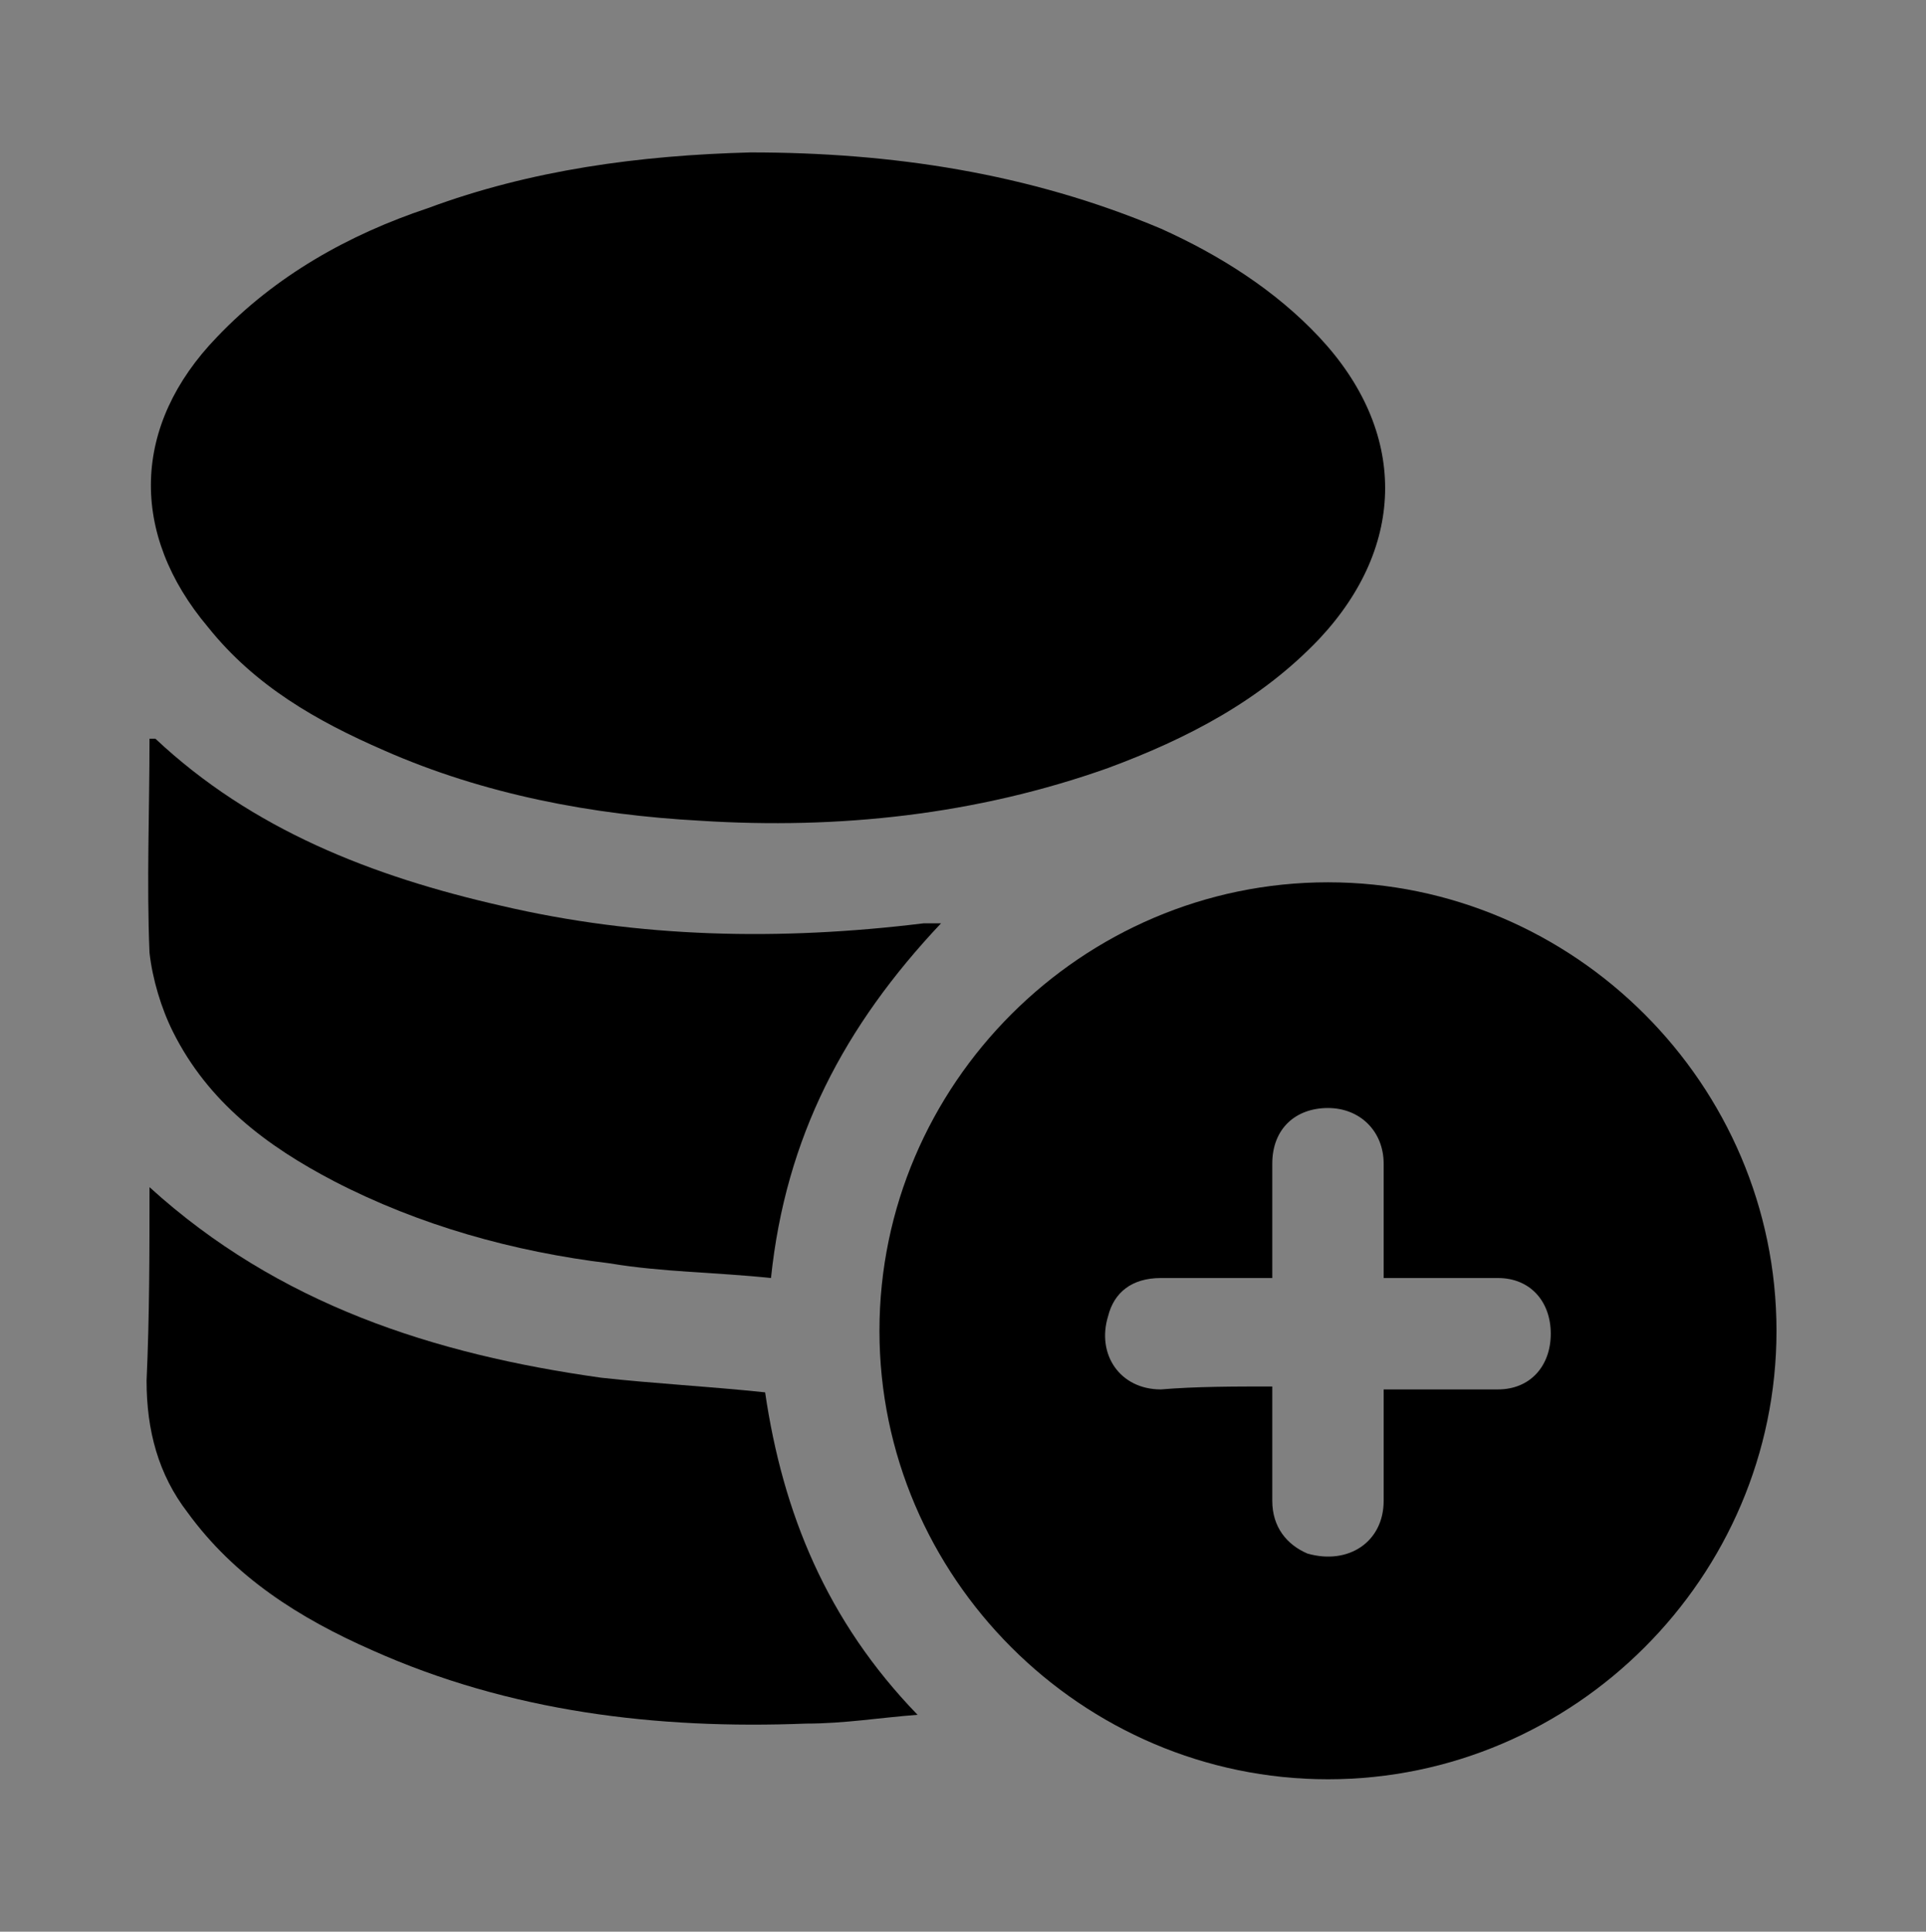 <?xml version="1.0" encoding="utf-8"?>
<!-- Generator: Adobe Illustrator 27.0.0, SVG Export Plug-In . SVG Version: 6.00 Build 0)  -->
<svg version="1.1" id="Layer_1" xmlns="http://www.w3.org/2000/svg" xmlns:xlink="http://www.w3.org/1999/xlink" x="0px" y="0px"
	 viewBox="0 0 65.7 65.9" style="enable-background:new 0 0 65.7 65.9;" xml:space="preserve">
<rect x="0" y="0" width="65.7" height="65.9" fill="#808080" stroke="none"/>
<style type="text/css">
	.st0{fill:#051A34;}
	.st1{fill:#FFFFFF;}
</style>
<g id="XMLID_11_">
	<g id="XMLID_104_">
		<path id="XMLID_109_" class="st0" d="M-1581.4,1086.5c1.2-0.2,2.3-0.4,3.4-0.7c0.2-0.1,0.5-0.4,0.6-0.7c1.3-3.6,3.7-5.9,7.5-6.8
			c0.8-0.2,1.6-0.2,2.4-0.2c9.5,0,18.9,0,28.4,0c4.7,0,8.4,2.7,9.8,7.1c0.1,0.4,0.4,0.6,0.8,0.7c1.3,0.2,2.6,0.5,3.8,0.8
			c2.8,0.7,4.8,3,4.8,5.9c0.1,3,0.1,6,0,9c-0.1,2.9-2.1,5.3-5,6c-1.2,0.3-2.4,0.5-3.6,0.7c-0.5,0.1-0.8,0.3-0.9,0.8
			c-1.4,4.4-5,7-9.6,7c-9.6,0-19.1,0-28.7,0c-4.6,0-8.3-2.7-9.7-7.1c-0.2-0.5-0.4-0.7-0.9-0.7c-1.1-0.2-2.3-0.4-3.4-0.7
			c-3.3-0.7-5.2-3.1-5.2-6.5c0-9.3,0-18.7,0-28c0-0.6-0.1-1-0.8-1.3c-3.7-1.7-5.5-5.8-4.4-9.6c1.2-4,4.9-6.3,9.1-5.7
			c3.8,0.5,6.8,3.9,6.8,7.9c0,3.5-1.7,6-4.8,7.5c-0.4,0.2-0.7,0.3-0.7,0.8c0,4.4,0,8.9,0,13.3
			C-1581.4,1086.1-1581.4,1086.3-1581.4,1086.5z M-1562.4,1102.5c3,0,5.5-2.4,5.5-5.4s-2.5-5.4-5.4-5.4c-3,0-5.4,2.4-5.4,5.4
			C-1567.9,1100-1565.5,1102.5-1562.4,1102.5z M-1538.9,1097c0-3-2.4-5.4-5.4-5.4s-5.5,2.5-5.5,5.5s2.4,5.4,5.4,5.4
			C-1541.3,1102.5-1538.9,1100.1-1538.9,1097z"/>
		<path id="XMLID_105_" class="st0" d="M-1549.1,1070.2c-0.7,0-1.3,0-2,0c-2.9,0-5-2.1-5-5c0-4.6,0-9.3,0-13.9
			c0-2.8,2.1-4.9,4.8-4.9c7.5,0,15,0,22.6,0c2.8,0,4.8,2.1,4.9,4.8c0,4.7,0,9.4,0,14.1c0,2.8-2.2,4.8-4.9,4.9c-2,0-4,0-6,0
			c-0.4,0-0.8,0.1-1.1,0.2c-3.3,1.2-6.6,2.5-9.9,3.7c-2,0.7-3.3-0.2-3.3-2.3C-1549.1,1071.3-1549.1,1070.8-1549.1,1070.2z
			 M-1541.3,1063.9c1.8,0,3.6,0,5.4,0c1.4,0,2.3-0.9,2.3-2.1s-1-2.1-2.3-2.1c-3.6,0-7.2,0-10.8,0c-1.4,0-2.4,0.9-2.4,2.1
			s1,2.1,2.3,2.1C-1544.9,1063.9-1543.1,1063.9-1541.3,1063.9z M-1544.1,1052.6c-0.9,0-1.8,0-2.8,0c-1.2,0-2.1,0.9-2.2,2
			c-0.1,1.1,0.8,2.1,2,2.2c1.9,0.1,3.9,0.1,5.8,0c1.2,0,2.1-1,2-2.2c0-1.1-0.9-2-2.1-2C-1542.3,1052.6-1543.2,1052.6-1544.1,1052.6z
			"/>
	</g>
</g>
<g id="XMLID_12_">
	<g id="XMLID_2_">
		<path id="XMLID_101_" class="st0" d="M-1565.5,1145c7.4,0.8,14.2,2.9,20.1,7.1c7.6,5.4,13.7,12.3,18.5,20.3
			c0.5,0.9,0.4,1.4-0.3,2.1c-2.1,2.2-4.2,4.4-6.2,6.6c-0.8,0.9-1.4,0.9-2.3,0.4c-5.7-2.8-10.6-6.6-15.4-10.7
			c-7.7-6.5-12.2-14.8-14.2-24.6C-1565.4,1146-1565.5,1145.6-1565.5,1145z M-1557,1153.1c-1.9,2.1-1.8,5.5,0.3,7.4s5.5,1.7,7.4-0.4
			c1.9-2.1,1.7-5.4-0.3-7.3C-1551.7,1150.9-1555.1,1151-1557,1153.1z"/>
		<path id="XMLID_100_" class="st0" d="M-1540.3,1187.8c-4.6-3.2-8.3-6.7-9.4-12.5c2.3,1.6,4.3,3.1,6.4,4.6c1.3,0.9,2.6,1.6,3.9,2.4
			c0.3,0.2,0.6,0.7,0.6,0.9C-1539.3,1184.7-1539.8,1186.1-1540.3,1187.8z"/>
		<path id="XMLID_99_" class="st0" d="M-1526,1169.2c-2.8-3.5-5.4-6.9-8.1-10.2c3.7-0.5,10.1,4.2,12.6,8.3
			C-1523,1168-1524.5,1168.6-1526,1169.2z"/>
		<path id="XMLID_92_" class="st0" d="M-1522.3,1178.4c-2.4,2.5-4.7,5-7.1,7.6c-0.6-0.9-1.3-1.8-1.9-2.8c-0.1-0.3,0-0.8,0.2-1.1
			c1.6-1.8,3.2-3.5,4.8-5.2c0.2-0.2,0.9-0.3,1.2-0.2C-1524.1,1177.2-1523.2,1177.8-1522.3,1178.4z"/>
		<path id="XMLID_91_" class="st0" d="M-1518.2,1187.9c0.5,0.5,1.2,1,1.6,1.5c0.2,0.3,0.3,1.1,0,1.4c-0.2,0.2-1.1,0.3-1.3,0.1
			c-1.2-1-2.3-2-3.4-3.1c-0.3-0.3-0.1-1-0.1-1.5c0.5,0,1.1-0.2,1.4,0.1C-1519.3,1186.7-1518.8,1187.3-1518.2,1187.9z"/>
		<path id="XMLID_90_" class="st0" d="M-1523.5,1188.7c0.5,0.5,1.2,0.9,1.6,1.5c0.2,0.3,0.2,1.1,0,1.3s-1,0.3-1.3,0.1
			c-1.2-1-2.3-2-3.3-3.1c-0.3-0.3,0-1-0.1-1.5c0.5,0,1-0.2,1.4,0C-1524.6,1187.5-1524.1,1188.1-1523.5,1188.7L-1523.5,1188.7z"/>
		<path id="XMLID_89_" class="st0" d="M-1517.8,1182.5c0.5,0.5,1.1,0.9,1.5,1.5c0.2,0.4,0.1,1,0.1,1.5c-0.5,0-1.2,0.2-1.5-0.1
			c-1.1-0.9-2.2-1.9-3.1-2.9c-0.3-0.3-0.1-1-0.2-1.5c0.5,0,1.2-0.2,1.6,0C-1518.8,1181.4-1518.3,1182-1517.8,1182.5z"/>
		<path id="XMLID_85_" class="st0" d="M-1551.1,1158.6c-1.1,1.2-2.9,1.2-4.1,0.1c-1.1-1.1-1.2-2.8-0.1-4c1.1-1.2,2.9-1.3,4.1-0.2
			S-1550,1157.4-1551.1,1158.6z"/>
	</g>
	<path id="XMLID_1_" class="st0" d="M-1580,1196.5c1.2-0.2,2.3-0.4,3.4-0.7c0.2-0.1,0.5-0.4,0.6-0.7c1.3-3.6,3.7-5.9,7.5-6.8
		c0.8-0.2,1.6-0.2,2.4-0.2c9.5,0,18.9,0,28.4,0c4.7,0,8.4,2.7,9.8,7.1c0.1,0.4,0.4,0.6,0.8,0.7c1.3,0.2,2.6,0.5,3.8,0.8
		c2.8,0.7,4.8,3,4.8,5.9c0.1,3,0.1,6,0,9c-0.1,2.9-2.1,5.3-5,6c-1.2,0.3-2.4,0.5-3.6,0.7c-0.5,0.1-0.8,0.3-0.9,0.8
		c-1.4,4.4-5,7-9.6,7c-9.6,0-19.1,0-28.7,0c-4.6,0-8.3-2.7-9.7-7.1c-0.2-0.5-0.4-0.7-0.9-0.7c-1.1-0.2-2.3-0.4-3.4-0.7
		c-3.3-0.7-5.2-3.1-5.2-6.5c0-9.3,0-18.7,0-28c0-0.6-0.1-1-0.8-1.3c-3.7-1.7-5.5-5.8-4.4-9.6c1.2-4,4.9-6.3,9.1-5.7
		c3.8,0.5,6.8,3.9,6.8,7.9c0,3.5-1.7,6-4.8,7.5c-0.4,0.2-0.7,0.3-0.7,0.8c0,4.4,0,8.9,0,13.3
		C-1580.1,1196.1-1580,1196.3-1580,1196.5z M-1561.1,1212.5c3,0,5.5-2.4,5.5-5.4s-2.5-5.4-5.4-5.4c-3,0-5.4,2.4-5.4,5.4
		C-1566.5,1210-1564.1,1212.5-1561.1,1212.5z M-1537.5,1207c0-3-2.4-5.4-5.4-5.4s-5.5,2.5-5.5,5.5s2.4,5.4,5.4,5.4
		C-1539.9,1212.5-1537.5,1210.1-1537.5,1207z"/>
</g>
<g id="XMLID_13_">
	<g id="XMLID_6_">
		<path id="XMLID_41_" class="st0" d="M-1541,1257.7c3.1,0,6.2,0,9.2,0c1.8,0,3.3,1.1,3.8,2.7c0.1,0.4,0.2,0.9,0.2,1.3
			c0,3.8,0,7.5,0,11.3c0,2.4-1.7,4.1-4.1,4.1c-3.1,0-6.3,0-9.4,0c-0.4,0-0.6,0.1-0.8,0.4c-0.9,1.1-1.8,2.3-2.6,3.4
			c-0.6,0.7-1.3,0.7-1.9,0c-0.9-1.2-1.8-2.4-2.8-3.5c-0.1-0.2-0.3-0.3-0.5-0.2c-0.9,0-1.8-0.1-2.6-0.6c-1.2-0.7-1.9-1.8-1.9-3.2
			c0-3.9,0-7.9,0-11.8c0-2.1,1.8-3.8,4-3.8C-1547.2,1257.7-1544.1,1257.7-1541,1257.7z M-1541,1269.3c-0.6,0-1.1,0-1.7,0
			c-1.8,0-3.6,0-5.4,0c-0.6,0-1,0.3-1.1,0.8c-0.2,0.7,0.3,1.4,1.1,1.4c2.7,0,5.4,0,8.1,0c2.1,0,4.1,0,6.2,0c0.6,0,1-0.3,1.1-0.8
			c0.2-0.7-0.3-1.4-1.1-1.4C-1536.3,1269.3-1538.7,1269.3-1541,1269.3z M-1544.6,1263.5L-1544.6,1263.5c-1.2,0-2.3,0-3.5,0
			c-0.7,0-1.2,0.4-1.2,1.1c0,0.6,0.5,1.1,1.2,1.1c2.3,0,4.6,0,6.9,0c0.2,0,0.5,0,0.6-0.1c0.4-0.2,0.6-0.7,0.5-1.2s-0.5-0.8-1-0.8
			C-1542.2,1263.5-1543.4,1263.5-1544.6,1263.5z"/>
		<path id="XMLID_40_" class="st0" d="M-1526.3,1263.7c1.6,0.5,2.8,1.9,2.9,3.6c0,3.1,0,6.2,0,9.3c0,0.8,0,1.6,0,2.3
			c0,2.3-1.7,4-4,4c-0.7,0-1.1,0.2-1.4,0.7c-0.7,1-1.6,2-2.3,3c-0.6,0.8-1.3,0.8-2,0c-0.9-1.2-1.8-2.3-2.7-3.5
			c-0.2-0.2-0.3-0.3-0.6-0.3c-2.8,0-5.5,0-8.3,0c-0.1,0-0.3,0-0.4,0c1-0.2,1.5-1,2.1-1.7c0.6-0.8,1.2-1.5,1.8-2.3
			c0.1-0.2,0.3-0.3,0.5-0.3c3,0,5.9,0,8.9,0c2.4,0,4.1-1.1,5.1-3.3c0.3-0.7,0.4-1.5,0.4-2.3c0-3,0-6,0-8.9
			C-1526.3,1264-1526.3,1263.8-1526.3,1263.7z"/>
	</g>
	<path id="XMLID_7_" class="st0" d="M-1581.4,1297.7c1.2-0.2,2.3-0.4,3.4-0.7c0.2-0.1,0.5-0.4,0.6-0.7c1.3-3.6,3.7-5.9,7.5-6.8
		c0.8-0.2,1.6-0.2,2.4-0.2c9.5,0,18.9,0,28.4,0c4.7,0,8.4,2.7,9.8,7.1c0.1,0.4,0.4,0.6,0.8,0.7c1.3,0.2,2.6,0.5,3.8,0.8
		c2.8,0.7,4.8,3,4.8,5.9c0.1,3,0.1,6,0,9c-0.1,2.9-2.1,5.3-5,6c-1.2,0.3-2.4,0.5-3.6,0.7c-0.5,0.1-0.8,0.3-0.9,0.8
		c-1.4,4.4-5,7-9.6,7c-9.6,0-19.1,0-28.7,0c-4.6,0-8.3-2.7-9.7-7.1c-0.2-0.5-0.4-0.7-0.9-0.7c-1.1-0.2-2.3-0.4-3.4-0.7
		c-3.3-0.7-5.2-3.1-5.2-6.5c0-9.3,0-18.7,0-28c0-0.6-0.1-1-0.8-1.3c-3.7-1.7-5.5-5.8-4.4-9.6c1.2-4,4.9-6.3,9.1-5.7
		c3.8,0.5,6.8,3.9,6.8,7.9c0,3.5-1.7,6-4.8,7.5c-0.4,0.2-0.7,0.3-0.7,0.8c0,4.4,0,8.9,0,13.3
		C-1581.4,1297.4-1581.4,1297.5-1581.4,1297.7z M-1562.4,1313.7c3,0,5.5-2.4,5.5-5.4s-2.5-5.4-5.4-5.4c-3,0-5.4,2.4-5.4,5.4
		C-1567.9,1311.3-1565.5,1313.7-1562.4,1313.7z M-1538.9,1308.3c0-3-2.4-5.4-5.4-5.4s-5.5,2.5-5.5,5.5s2.4,5.4,5.4,5.4
		C-1541.3,1313.7-1538.9,1311.3-1538.9,1308.3z"/>
</g>
<g id="XMLID_17_">
	<path id="XMLID_39_" class="st1" d="M-1554.3,1401.7c6.2,0,12.3,0,18.5,0c1.5,0,2-0.5,2-2c0-8.5,0-17,0-25.4c0-1.1-0.2-1.3-1.3-1.3
		c-3.4,0-6.9,0-10.3,0c-1.1,0-1.9-0.6-2.5-1.4c-0.4-0.5-0.4-1.2-0.1-1.8c0.4-0.6,0.9-0.9,1.6-0.9c3.9,0,7.9,0,11.8,0
		c0.2,0,0.4,0,0.6,0.1c2.6,0.5,4.2,2.4,4.2,5c0,7.1,0,14.2,0,21.3c0,2.4,0,4.8,0,7.1c0,0.7,0.1,1.3,0.4,1.8c0.7,1.4,1.5,2.9,2.2,4.4
		c1.4,2.8-0.2,5.5-3.3,5.5c-5.9,0-11.8,0-17.7,0c-0.6,0-1.1-0.2-1.4-0.7c-0.6-0.9-1.4-1.3-2.5-1.3c-1.6,0-3.2,0-4.8,0
		c-1.1,0-2,0.4-2.6,1.4c-0.3,0.5-0.8,0.7-1.3,0.7c-6,0-11.9,0-17.9,0c-2.8,0-4.5-2.7-3.3-5.2c0.7-1.5,1.5-3,2.3-4.5
		c0.3-0.6,0.5-1.3,0.5-2c0-9.4,0-18.7,0-28.1c0-3.3,2-5.4,5.4-5.4c3.7,0,7.3,0,11,0c1.1,0,1.7,0.4,2,1.2s0,1.5-0.8,2.2
		c-0.6,0.5-1.2,0.8-2,0.8c-3.4,0-6.9,0-10.3,0c-1,0-1.2,0.3-1.2,1.2c0,8.5,0,17.1,0,25.6c0,1.4,0.6,1.9,2,1.9
		C-1566.7,1401.7-1560.5,1401.7-1554.3,1401.7z"/>
	<path id="XMLID_38_" class="st1" d="M-1554.4,1397.6c-4.5,0-9,0-13.5,0c-0.8,0-1-0.3-0.7-1.1c0.3-0.6,0.7-0.9,1.3-1
		c0.4,0,0.5-0.2,0.6-0.6c0-1,0.5-1.5,1.5-1.5c0.4,0,0.5-0.1,0.6-0.5c0.3-2.2,0.5-4.4,0.8-6.6c0.1-0.8,0.5-1.2,1.2-1.2
		c0.6,0,1,0.4,1.1,1.2c0.2,1.7,0.4,3.4,0.7,5.2c0.2,1.4,0.7,1.9,2.1,1.9c0.3,0,0.7,0,1,0c0.7-0.1,1.2-0.6,1.4-1.4
		c0.3-1.9,0.5-3.7,0.7-5.6c0.1-0.8,0.5-1.2,1.2-1.2s1.1,0.4,1.2,1.2c0.2,1.7,0.4,3.4,0.7,5.2c0.2,1.4,0.7,1.9,2.1,1.9
		c0.3,0,0.7,0,1,0c0.7-0.1,1.3-0.6,1.4-1.4c0.3-1.9,0.5-3.7,0.7-5.6c0.1-0.8,0.5-1.2,1.2-1.2s1.1,0.4,1.2,1.2
		c0.3,2.1,0.5,4.2,0.8,6.2c0.1,0.5,0.1,0.9,0.8,0.8c0.7-0.1,1.3,0.5,1.3,1.3c0,0.5,0.1,0.7,0.7,0.8c0.7,0.1,1.1,0.5,1.3,1.2
		c0.2,0.6,0,0.8-0.6,0.8c-3.4,0-6.7,0-10.1,0C-1551.9,1397.6-1553.1,1397.6-1554.4,1397.6z"/>
	<path id="XMLID_37_" class="st1" d="M-1554.4,1383.3c-3.5,0-6.9,0-10.4,0c-0.1,0-0.3,0-0.4,0c-0.5,0-0.9-0.2-1.1-0.7
		c-0.2-0.5,0-0.9,0.4-1.2c1.9-1.6,3.9-3.2,5.8-4.9c1-0.8,1.9-1.6,2.9-2.4c1.8-1.5,4-1.5,5.8,0c2.8,2.4,5.7,4.8,8.5,7.1
		c0.4,0.4,0.8,0.7,0.6,1.4s-0.8,0.7-1.4,0.7C-1547.3,1383.3-1550.8,1383.3-1554.4,1383.3z"/>
</g>
<g id="XMLID_15_">
	<path id="XMLID_65_" class="st1" d="M-1554.8,1467c5,0,10.1,0,15.1,0c2.6,0,4.2-1.6,4.2-4.2c0-2.5,0-5,0-7.6c0-0.6,0.2-1,0.7-1.3
		s0.9-0.6,1.4-0.9c0.4-0.3,0.8-0.4,1.2-0.1c0.4,0.2,0.6,0.6,0.6,1.1c0,4.5,0,8.9,0,13.4c0,0.8,0.2,1.5,0.5,2.3
		c0.7,1.3,1.3,2.6,2,3.9c1.3,2.5-0.3,5.1-3.1,5.1c-5.6,0-11.1,0-16.7,0c-0.6,0-1-0.2-1.3-0.7c-0.5-0.9-1.3-1.3-2.3-1.3
		c-1.5,0-2.9,0-4.4,0c-1.1,0-1.9,0.4-2.5,1.3c-0.3,0.5-0.7,0.7-1.3,0.7c-5.6,0-11.2,0-16.8,0c-2.7,0-4.2-2.5-3.1-4.9
		c0.7-1.5,1.4-2.9,2.2-4.3c0.3-0.6,0.4-1.2,0.4-1.8c0-7.6,0-15.1,0-22.7c0-3.1,2-5,5-5c5.4,0,10.9,0,16.3,0c0.7,0,1.4,0.1,1.7,0.8
		c0.3,0.8,0.4,1.6-0.1,2.3c-0.3,0.6-0.9,0.7-1.6,0.7c-5.4,0-10.9,0-16.3,0c-1.1,0-1.3,0.2-1.3,1.3c0,5.9,0,11.8,0,17.7
		c0,2.7,1.6,4.2,4.3,4.2C-1564.9,1467-1559.8,1467-1554.8,1467z"/>
	<path id="XMLID_62_" class="st1" d="M-1527.7,1435.5c0,1.9,0,3.7,0,5.6c0,2.3-1,4.1-2.9,5.4c-2.1,1.4-4.2,2.8-6.3,4.2
		c-1.6,1.1-3.2,1-4.8,0c-2.1-1.4-4.2-2.8-6.2-4.2c-2-1.3-3-3.2-3-5.5c0-3.8,0-7.6,0-11.4c0-0.9,0.4-1.3,1.2-1.5
		c3.2-0.4,6.1-1.5,8.9-3.2c1.1-0.7,2-0.7,3,0c2.8,1.6,5.7,2.7,8.9,3.2c0.8,0.1,1.2,0.5,1.2,1.4
		C-1527.7,1431.5-1527.7,1433.5-1527.7,1435.5z M-1543.9,1438.3c0,0.6,0.2,1.1,0.7,1.5c0.6,0.5,1.2,1,1.8,1.4c1,0.8,2,0.8,2.9-0.2
		c1.5-1.4,2.9-2.9,4.4-4.4c0.9-0.9,0.9-2.1,0.1-2.9c-0.8-0.8-2-0.7-2.9,0.1s-1.7,1.7-2.6,2.6c-0.7,0.7-0.7,0.7-1.5,0.2
		c-0.7-0.4-1.3-0.4-2-0.1C-1543.6,1437-1543.9,1437.5-1543.9,1438.3z"/>
	<path id="XMLID_61_" class="st1" d="M-1555.7,1459.2c0.6,0,1.1,0,1.7,0s0.8-0.2,0.8-0.9s-0.2-1-0.8-1c-0.9,0-1.8,0.1-2.7-0.1
		c-2.1-0.5-3.5-2.2-3.5-4.3c-0.1-1.7,0.4-3.2,1.8-4.3c0.2-0.2,0.4-0.3,0.7-0.4c0.7-0.3,1.3-0.6,1.9-1.1c0.7-0.7,1.9-0.5,2.5,0.2
		c0.3,0.4,0.6,0.4,1,0.4c1.1,0,1.9,0.5,2.1,1.4c0.3,1.2-0.5,2.4-1.9,2.5c-1.1,0-2.2,0-3.3,0c-0.7,0-0.9,0.2-0.9,0.9
		c0,0.8,0.2,1,0.9,1c0.9,0,1.7-0.1,2.6,0.1c2,0.5,3.4,2.2,3.5,4.3c0.1,1.8-0.3,3.3-1.8,4.4c-0.2,0.1-0.4,0.3-0.6,0.4
		c-0.7,0.3-1.3,0.6-1.9,1.1c-0.7,0.7-1.9,0.5-2.5-0.2c-0.3-0.4-0.6-0.4-1-0.4c-1.1,0-1.9-0.5-2.1-1.4c-0.3-1.2,0.5-2.4,1.8-2.5
		C-1556.9,1459.2-1556.3,1459.2-1555.7,1459.2L-1555.7,1459.2z"/>
</g>
<g id="XMLID_16_">
	<path id="XMLID_31_" class="st1" d="M-1563.4,1508.9c1.7,0,3.3,0,4.9,0c0.6,0,0.9-0.2,1.1-0.7c0.1-0.3,0.3-0.6,0.4-1
		c0.1,0.3,0.1,0.5,0.2,0.7c0.3,1.1,0.6,2.2,0.8,3.3c0.1,0.5,0.4,0.7,0.8,0.7c0.4,0,0.7-0.2,0.8-0.7c0.3-0.9,0.5-1.9,0.8-2.9
		c0.3,0.6,0.8,0.5,1.2,0.5c0.8,0,1.7,0,2.5,0c0.5,0,0.9-0.3,0.9-0.8s-0.4-0.8-0.9-0.8c-0.8,0-1.5,0-2.3,0c-0.2,0-0.2-0.1-0.3-0.2
		c-0.2-0.5-0.3-1-0.5-1.5c-0.1-0.4-0.4-0.7-0.8-0.6c-0.4,0-0.6,0.2-0.8,0.7c-0.2,0.8-0.4,1.5-0.7,2.3c0,0.1,0,0.1-0.1,0.2
		c-0.2-0.9-0.4-1.7-0.7-2.6c-0.1-0.3-0.1-0.5-0.2-0.8c-0.1-0.3-0.4-0.6-0.7-0.6s-0.6,0.1-0.8,0.4c-0.4,0.8-0.8,1.6-1.2,2.5
		c-0.1,0.1-0.2,0.2-0.3,0.2c-1.8,0-3.6,0-5.5,0c-0.2,0-0.2,0-0.3-0.2c-1.6-3.4,0.4-7.4,4-8.2c2.1-0.4,4,0.1,5.5,1.6
		c0.2,0.2,0.5,0.5,0.8,0.8c0.1-0.1,0.2-0.3,0.3-0.4c0.6-0.6,1.2-1.1,1.9-1.5c2.2-1.1,4.8-0.7,6.7,0.9c2.3,2,2.7,5.9,0.3,8.3
		c-2.9,2.9-5.7,5.7-8.6,8.6c-0.4,0.4-0.8,0.4-1.2,0c-2.8-2.7-5.5-5.5-8.3-8.2C-1563.3,1509-1563.3,1509-1563.4,1508.9z"/>
	<path id="XMLID_14_" class="st1" d="M-1554.3,1522.5c6.2,0,12.4,0,18.6,0c1.5,0,2-0.5,2-2c0-8.5,0-17,0-25.6c0-1.1-0.2-1.3-1.4-1.3
		c-3.4,0-6.9,0-10.3,0c-1.1,0-1.9-0.6-2.5-1.4c-0.4-0.5-0.4-1.2-0.1-1.8c0.4-0.6,0.9-0.9,1.7-0.9c4,0,7.9,0,11.9,0
		c0.2,0,0.4,0,0.6,0.1c2.6,0.5,4.2,2.4,4.2,5.1c0,7.1,0,14.3,0,21.4c0,2.4,0,4.8,0,7.2c0,0.7,0.1,1.3,0.4,1.9
		c0.7,1.5,1.5,2.9,2.2,4.4c1.4,2.8-0.2,5.5-3.4,5.5c-5.9,0-11.8,0-17.7,0c-0.6,0-1.1-0.2-1.4-0.7c-0.6-0.9-1.4-1.3-2.5-1.3
		c-1.6,0-3.2,0-4.8,0c-1.1,0-2,0.4-2.6,1.4c-0.3,0.5-0.8,0.7-1.4,0.7c-6,0-12,0-17.9,0c-2.8,0-4.5-2.7-3.3-5.2
		c0.7-1.5,1.5-3,2.3-4.5c0.3-0.6,0.5-1.3,0.5-2c0-9.4,0-18.8,0-28.2c0-3.4,2.1-5.4,5.4-5.4c3.7,0,7.4,0,11,0c1.1,0,1.7,0.4,2,1.2
		s0,1.5-0.8,2.2c-0.6,0.5-1.2,0.8-2,0.8c-3.4,0-6.9,0-10.3,0c-1,0-1.2,0.3-1.2,1.2c0,8.6,0,17.2,0,25.7c0,1.4,0.6,1.9,2,1.9
		C-1566.8,1522.5-1560.5,1522.5-1554.3,1522.5z"/>
</g>
<g id="XMLID_20_">
	<path id="XMLID_77_" class="st1" d="M-1554.3,1581c6,0,12,0,18,0c1.4,0,2-0.5,2-2c0-8.3,0-16.6,0-24.9c0-1-0.2-1.2-1.3-1.2
		c-1.4,0-2.7,0-4.1,0c-1.2,0-2.3-0.4-3.3-1.1c-0.7-0.5-1.3-1-1.9-1.5c-0.3-0.2-0.5-0.5-0.3-0.9c0.1-0.4,0.4-0.5,0.8-0.5
		c3.2,0,6.4-0.1,9.6,0c2.5,0.1,4.5,2.3,4.5,4.9c0,7.4,0,14.9,0,22.3c0,1.8,0,3.6,0,5.4c0,0.7,0.1,1.3,0.4,1.9
		c0.7,1.4,1.4,2.9,2.2,4.3c1.3,2.6-0.3,5.3-3.2,5.3c-5.8,0-11.5,0-17.3,0c-0.6,0-1.1-0.2-1.4-0.8c-0.5-0.9-1.4-1.3-2.4-1.3
		c-1.5,0-3.1,0-4.6,0c-1.1,0-1.9,0.4-2.5,1.3c-0.3,0.5-0.7,0.7-1.3,0.7c-5.8,0-11.6,0-17.4,0c-1.9,0-3.3-1.2-3.6-3.1
		c-0.1-0.8,0.1-1.4,0.4-2.1c0.7-1.4,1.4-2.9,2.2-4.3c0.3-0.6,0.5-1.3,0.5-2c0-9.2,0-18.4,0-27.6c0-2.6,1.6-4.5,4.1-5
		c0.3-0.1,0.6-0.1,0.9-0.1c2.9,0,5.8,0,8.8,0c0.4,0,0.9,0,1,0.5c0.2,0.5-0.1,0.8-0.5,1.1c-0.5,0.4-1,0.8-1.5,1.2
		c-1.1,0.8-2.3,1.3-3.6,1.3c-1.4,0-2.8,0-4.2,0c-0.8,0-1.1,0.3-1.1,1.1c0,8.4,0,16.8,0,25.2c0,1.2,0.6,1.7,1.8,1.7
		C-1566.5,1581-1560.4,1581-1554.3,1581z"/>
	<path id="XMLID_74_" class="st1" d="M-1550.4,1577c-2.1,0-4.2,0-6.3,0c-1.1,0-1.6-0.5-1.6-1.6c0-1.4,0-2.8,0-4.2
		c0-1.3-0.8-2.2-2-2.2s-2,0.9-2,2.2c0,1.4,0,2.8,0,4.3c0,1-0.5,1.5-1.5,1.5c-0.2,0-0.5,0-0.7,0c-1.2,0-1.8-0.6-1.8-1.8
		c0-3.2,0-6.4,0-9.6c0-0.4,0.1-0.6,0.5-0.6c1-0.1,1.9-0.5,2.6-1.3c0.7-0.8,1.3-0.8,2,0c1.7,1.8,4.2,1.8,6,0c0.7-0.7,1.3-0.7,2,0
		c1.8,1.8,4.3,1.8,6.1,0c0.7-0.7,1.3-0.7,2,0c0.7,0.8,1.6,1.2,2.6,1.3c0.3,0,0.4,0.1,0.4,0.4c0,3.3,0,6.7,0,10
		c0,0.9-0.7,1.6-1.7,1.6C-1546.1,1577-1548.3,1577-1550.4,1577z M-1550.4,1573L-1550.4,1573c0.6,0,1.2,0,1.8,0c1.3,0,2.2-0.8,2.2-2
		c0-1.1-0.9-2-2.2-2c-1.2,0-2.5,0-3.7,0s-2.1,0.8-2.1,2c0,1.1,0.9,2,2.1,2C-1551.6,1573-1551,1573-1550.4,1573z"/>
	<path id="XMLID_73_" class="st1" d="M-1568.4,1560.5c-0.1-1.7,0.6-2.9,2.2-3.6c1.1-0.5,2.2-1.1,3.2-1.6c0.4-0.2,0.6-0.4,0.6-0.9
		c0.1-0.9,0.7-1.4,1.6-1.4c4.3,0,8.5,0,12.8,0c0.9,0,1.5,0.6,1.6,1.4c0,0.5,0.3,0.7,0.6,0.9c1.2,0.6,2.3,1.2,3.5,1.8
		c1.3,0.7,2,1.7,1.9,3.2c0,0.2,0,0.4,0,0.6c0,1.3-0.7,2.2-1.9,2.2s-2.1-0.9-2.2-2.1s-0.9-2-2.1-2c-1.1,0-1.9,0.9-1.9,2.1
		c0,0.9-0.4,1.5-1.2,1.8c-0.7,0.3-1.4,0.2-2-0.2c-0.5-0.4-0.8-0.9-0.8-1.6c-0.1-1.4-0.8-2.2-2-2.2c-1.1,0-1.9,0.8-2,2.2
		c-0.1,1.1-0.9,2-2,2s-1.9-0.9-2-2c-0.1-1.3-0.8-2.1-2-2.1c-1.1,0-1.9,0.9-2,2.1c-0.1,1.1-0.8,1.9-1.9,2c-1,0.1-1.9-0.4-2.1-1.4
		C-1568.4,1561.3-1568.4,1560.9-1568.4,1560.5z"/>
</g>
<g id="XMLID_21_">
	<g id="XMLID_19_">
		<path id="XMLID_93_" class="st1" d="M-1543.3,1625.8c0,2.8,0,5.6,0,8.5c0,1.2-0.5,1.7-1.7,1.7c-1.4,0-2.7,0-4.1,0
			c-1,0-1.6-0.6-1.6-1.6c0-5.7,0-11.5,0-17.2c0-1.9,1.5-3.3,3.3-3.3c0.6,0,1.2,0,1.7,0.2c1.4,0.5,2.3,1.7,2.3,3.2
			C-1543.3,1620.1-1543.3,1622.9-1543.3,1625.8z"/>
		<path id="XMLID_88_" class="st1" d="M-1554.4,1629.5c0,1.6,0,3.2,0,4.8c0,1.1-0.5,1.6-1.7,1.7c-1.4,0-2.7,0-4.1,0
			c-1.1,0-1.6-0.6-1.6-1.6c0-3.2,0-6.4,0-9.6c0-2,1.4-3.5,3.5-3.5c1.9,0,3.2,0.7,3.7,2.2c0.1,0.4,0.2,0.9,0.2,1.3c0,0.8,0,1.6,0,2.4
			C-1554.4,1627.9-1554.4,1628.7-1554.4,1629.5z"/>
		<path id="XMLID_87_" class="st1" d="M-1569.2,1636c-0.7,0-1.4,0-2.1,0c-0.9,0-1.5-0.6-1.5-1.5s0-1.7,0-2.6c0-1.8,1.5-3.2,3.3-3.3
			c1,0,2,0.1,2.9,0.8c0.8,0.7,1.2,1.5,1.2,2.5c0,0.8,0,1.7,0,2.5c0,1-0.6,1.5-1.5,1.6c-0.4,0-0.7,0-1.1,0
			C-1568.4,1636-1568.8,1636-1569.2,1636z"/>
	</g>
	<path id="XMLID_18_" class="st1" d="M-1556.9,1640c6.2,0,12.3,0,18.5,0c1.5,0,2-0.5,2-2c0-8.5,0-17,0-25.5c0-1-0.2-1.3-1.3-1.3
		c-1.4,0-2.8,0-4.2,0c-1.2,0-2.4-0.4-3.4-1.1c-0.7-0.5-1.3-1-2-1.6c-0.3-0.2-0.5-0.6-0.3-1c0.1-0.4,0.4-0.5,0.8-0.5
		c3.3,0,6.5-0.1,9.8,0c2.6,0.1,4.6,2.3,4.6,5c0,7.6,0,15.3,0,22.9c0,1.8,0,3.7,0,5.5c0,0.7,0.1,1.3,0.4,1.9c0.7,1.5,1.5,2.9,2.2,4.4
		c1.3,2.7-0.3,5.4-3.3,5.4c-5.9,0-11.8,0-17.7,0c-0.6,0-1.1-0.2-1.4-0.8c-0.6-0.9-1.4-1.3-2.4-1.3c-1.6,0-3.2,0-4.7,0
		c-1.1,0-2,0.4-2.6,1.4c-0.3,0.5-0.7,0.7-1.3,0.7c-5.9,0-11.9,0-17.8,0c-2,0-3.4-1.2-3.7-3.2c-0.1-0.8,0.1-1.5,0.5-2.2
		c0.7-1.5,1.5-2.9,2.2-4.4c0.3-0.6,0.5-1.3,0.5-2c0-9.4,0-18.9,0-28.3c0-2.7,1.7-4.6,4.2-5.1c0.3-0.1,0.6-0.1,1-0.1c3,0,6,0,9,0
		c0.4,0,0.9,0,1.1,0.5c0.2,0.5-0.1,0.8-0.5,1.1c-0.5,0.4-1,0.8-1.5,1.2c-1.1,0.9-2.3,1.3-3.7,1.3s-2.9,0-4.3,0
		c-0.8,0-1.1,0.3-1.1,1.1c0,8.6,0,17.2,0,25.9c0,1.2,0.6,1.8,1.8,1.8C-1569.4,1640-1563.2,1640-1556.9,1640z"/>
</g>
<g id="XMLID_70_">
	<path id="XMLID_160_" class="st1" d="M-1490.8,977c0-1.3,0-2.4,0-3.4c0-11.6,0-23.2,0-34.8c0-1.9-0.2-3.6-1.4-5.3
		c0.4,0,0.6-0.1,0.9-0.1c7.9,0,15.9,0,23.8,0c2.7,0,4.4,1.7,4.4,4.4c0,12.7,0,25.4,0,38.1c0,0.2,0,0.5-0.1,0.9
		c-0.6-0.5-1-0.9-1.5-1.3c-0.6-0.5-1.3-0.5-1.9,0c-0.6,0.6-1.3,1.1-1.9,1.7c-0.7,0.8-1.3,0.7-2,0c-0.6-0.6-1.2-1.1-1.8-1.6
		c-0.7-0.6-1.4-0.6-2,0s-1.3,1.2-1.9,1.8c-0.6,0.5-1.1,0.6-1.6,0c-0.6-0.6-1.2-1.1-1.8-1.7c-0.9-0.8-1.3-0.8-2.2,0
		c-0.7,0.6-1.3,1.2-1.9,1.8c-0.5,0.5-1,0.5-1.5,0c-0.6-0.6-1.2-1.1-1.9-1.7c-0.9-0.8-1.4-0.8-2.3,0
		C-1489.8,976.2-1490.2,976.5-1490.8,977z M-1468.9,959.4c0-0.2-0.1-0.3-0.1-0.4c0-0.8-0.4-1.4-1.3-1.4c-0.9,0-1.3,0.6-1.3,1.4
		c0,0.7-0.4,0.7-0.9,0.8c-1.5,0.5-2.5,2-2.3,3.5c0.2,1.7,1.4,2.9,3.1,3c0.6,0.1,1.3,0,1.9,0s1.1,0.1,1,0.9c0,0.7-0.5,0.9-1.1,0.9
		c-1,0-2,0-2.9,0c-0.7,0-1.2,0.5-1.2,1.2c0,0.8,0.4,1.2,1.2,1.3c0.3,0,0.7,0,1.1,0.1c0,0.2,0.1,0.4,0.1,0.5c0.1,0.8,0.4,1.4,1.3,1.4
		s1.2-0.5,1.3-1.3c0.1-0.3,0.5-0.7,0.8-0.9c1.4-0.6,2.3-2,2.1-3.5c-0.2-1.6-1.2-2.8-2.8-3.1c-0.6-0.1-1.3-0.1-1.9-0.1
		s-1.1-0.1-1.1-0.8s0.5-0.8,1.1-0.8c0.8,0,1.6,0.1,2.4-0.1c0.4-0.1,1-0.6,1.1-1s-0.4-0.9-0.7-1.3
		C-1468.1,959.5-1468.5,959.5-1468.9,959.4z M-1480.1,950.5c-2.1,0-4.1,0-6.2,0c-1.1,0-1.7,0.4-1.7,1.2s0.6,1.3,1.7,1.3
		c4.1,0,8.3,0,12.4,0c1.1,0,1.7-0.5,1.7-1.3s-0.6-1.3-1.7-1.3C-1476,950.5-1478.1,950.5-1480.1,950.5z M-1480.1,941.1
		c2.1,0,4.3,0,6.4,0c1,0,1.6-0.5,1.6-1.3c-0.1-0.9-0.7-1.3-1.6-1.3c-4.2,0-8.4,0-12.7,0c-1,0-1.6,0.5-1.6,1.3c0.1,1,0.7,1.3,1.6,1.3
		C-1484.3,941.1-1482.2,941.1-1480.1,941.1z M-1480.1,944.5c-2.1,0-4.2,0-6.3,0c-1.1,0-1.7,0.5-1.7,1.3c0.1,1,0.7,1.3,1.6,1.3
		c4.2,0,8.4,0,12.6,0c1,0,1.6-0.6,1.6-1.3c-0.1-1-0.7-1.3-1.6-1.2C-1475.9,944.6-1478,944.5-1480.1,944.5z M-1468,953L-1468,953
		c0.2,0,0.4,0,0.6,0c0.9,0,1.4-0.4,1.4-1.3c0-0.8-0.6-1.2-1.4-1.2c-0.5,0-1,0-1.5,0c-0.7,0.1-1.2,0.6-1.1,1.2c0.1,0.5,0.6,0.9,1,1.2
		C-1468.8,953.1-1468.3,953-1468,953z M-1468.1,941.1L-1468.1,941.1c0.3,0,0.6,0,0.8,0c0.8,0,1.3-0.4,1.3-1.2s-0.5-1.2-1.2-1.3
		c-0.6-0.1-1.2-0.2-1.7,0.1c-0.4,0.2-0.9,0.8-1,1.2c-0.1,0.7,0.4,1.2,1.1,1.2C-1468.6,941.1-1468.4,941.1-1468.1,941.1z
		 M-1468,944.6L-1468,944.6c-0.2,0-0.4,0-0.6,0c-0.8,0-1.4,0.4-1.4,1.2s0.5,1.3,1.3,1.3c0.6,0,1.3,0.1,1.7-0.1s0.9-0.8,0.9-1.3
		c0-0.4-0.6-0.8-1-1.1C-1467.3,944.5-1467.7,944.6-1468,944.6z"/>
	<path id="XMLID_159_" class="st1" d="M-1493.4,943.3c0,1.7,0,3.5,0,5.2c0,0.7-0.2,1.1-1,1c-1.8-0.1-3.6,0-5.3,0c-1.5,0-2-0.6-2-2
		c0-3.2,0-6.5,0-9.7c0-2.4,1.7-4.2,4-4.3c2.2-0.1,4.1,1.6,4.3,4c0.1,1,0,1.9,0,2.9S-1493.4,942.4-1493.4,943.3z"/>
</g>
<g id="XMLID_71_">
	<path id="XMLID_139_" class="st1" d="M-1419,961.2c0,2.9,0,5.8,0,8.7c0,2.3,0,4.7,0,7c0,0.9-0.3,1.4-1,1.5
		c-2.9,0.6-5.8,1.3-8.7,1.6s-5.9,0.2-8.9,0.2c-2.1,0-3-0.7-3.6-2.8c-1.1-4.1-2.3-8.2-3.3-12.3c-0.3-1.2-0.2-2.6,0.1-3.8
		c0.3-1.5,1.2-2.1,2.8-2.1c2,0,4,0,6,0c1.3,0,1.6-0.4,1.6-1.8c-0.1-2.2-0.1-4.4,0-6.5c0.1-0.9,0.6-1.8,1.1-2.6
		c0.3-0.6,0.9-1,1.7-0.7c0.7,0.2,0.9,0.8,0.9,1.5c0.4,6.4,3.5,10.1,10,12C-1419.9,960.9-1419.5,961-1419,961.2z"/>
	<path id="XMLID_138_" class="st1" d="M-1416.5,969.8c0-2.9,0-5.8,0-8.8c0-1.3,0.1-1.4,1.4-1.4c1.3,0,2.5,0,3.8,0
		c0.7,0,1.1,0.2,1.1,1c0,6.1,0,12.2,0,18.2c0,0.7-0.3,1-1,1c-1.4,0-2.9,0-4.3,0c-0.8,0-1.1-0.5-1.1-1.2
		C-1416.5,975.7-1416.5,972.8-1416.5,969.8z"/>
	<path id="XMLID_137_" class="st1" d="M-1421.1,944.9c-0.1,0.2-0.3,0.6-0.6,0.8c-0.9,0.6-1.8,1.1-2.7,1.7c-0.7,0.4-1.3,0.3-1.7-0.4
		s-0.1-1.2,0.5-1.6c0.9-0.6,1.8-1.1,2.7-1.6C-1422.1,943.3-1421.2,943.8-1421.1,944.9z"/>
	<path id="XMLID_136_" class="st1" d="M-1430.2,941.2c0,0.6,0,1.1,0,1.7c0,0.7-0.4,1.1-1.1,1.2c-0.7,0-1.2-0.4-1.2-1.1
		c-0.1-1.2-0.1-2.4,0-3.6c0-0.7,0.5-1.1,1.2-1s1,0.5,1,1.1C-1430.2,940.1-1430.2,940.7-1430.2,941.2L-1430.2,941.2z"/>
	<path id="XMLID_135_" class="st1" d="M-1436.4,946.3c0,1-0.8,1.7-1.5,1.3c-1.1-0.6-2.2-1.2-3.2-2c-0.3-0.2-0.4-1.1-0.2-1.4
		s1-0.6,1.3-0.4c1.1,0.5,2.2,1.2,3.2,1.9C-1436.5,945.7-1436.5,946.1-1436.4,946.3z"/>
</g>
<g id="XMLID_72_">
	<path id="XMLID_140_" class="st1" d="M-1392.2,957.6c0-13.2,10.7-23.9,23.9-23.9s24,10.8,24,24s-10.8,23.9-24,23.9
		C-1381.4,981.5-1392.1,970.8-1392.2,957.6z M-1369.8,954.5c0,0.7,0,1.5,0,2.2c0,2.1,0,4.2,0,6.3c0,1,0.7,1.7,1.5,1.7
		c0.9,0,1.5-0.7,1.5-1.7c0-0.1,0-0.2,0-0.3c0-4.4,0-8.7,0-13.1c0-1.3,0-2.5,0-3.8c0-0.7-0.3-1.1-0.9-1.4c-0.6-0.3-1.2-0.2-1.6,0.3
		c-0.3,0.4-0.5,0.9-0.5,1.3C-1369.8,948.9-1369.8,951.7-1369.8,954.5z M-1366.7,969.3c0-0.8-0.7-1.5-1.6-1.5c-0.8,0-1.5,0.7-1.5,1.5
		s0.7,1.5,1.5,1.5C-1367.4,970.8-1366.7,970.1-1366.7,969.3z"/>
</g>
<g>
	<path class="st1" d="M-1165.5,1160.2c1.3,0.1,2.5,0.2,3.8,0.4c3,0.4,6,0.8,8.9,1.9c0.6,0.2,1.1,0.6,1.6,0.8c0,0.1,0,0.1,0,0.2
		c-0.8,0.4-1.6,0.8-2.4,1.1c-3,1-6.2,1.4-9.4,1.7c-5.1,0.5-10.3,0.5-15.4,0.1c-3.8-0.3-7.5-0.7-11.1-1.9c-0.8-0.3-1.6-0.7-2.5-1.1
		c1.2-0.9,2.4-1.3,3.6-1.6c3.2-0.9,6.6-1.3,9.9-1.5c0.3,0,0.5-0.1,0.8-0.1C-1173.6,1160.2-1169.5,1160.2-1165.5,1160.2z"/>
	<path class="st1" d="M-1161.9,1207.2c0-9.1,7.4-16.5,16.5-16.5s16.4,7.3,16.5,16.4c0.1,9-7.3,16.5-16.4,16.5
		C-1154.4,1223.7-1161.8,1216.3-1161.9,1207.2z M-1152.1,1200.1c-3,0-5.6,1.8-6.7,4.5s-0.4,5.8,1.7,7.8c2,1.9,5.2,2.9,8,1
		c0.4-0.3,0.8-0.8,1-1.2c0.3-0.7,0-1.4-0.6-1.9s-1.4-0.5-2.1-0.2c-0.4,0.2-0.9,0.5-1.4,0.5c-1.6,0.1-3-1.2-3.2-2.8s0.8-3.2,2.3-3.7
		c1.2-0.4,2.2,0.2,3,1c1.3,1.4,2.4,2.8,3.7,4.2c1.2,1.3,2.4,2.6,3.6,3.7c1,0.9,2.4,1.4,3.8,1.4c2.9-0.1,5.1-1.5,6.3-4.2
		c1.2-2.6,0.8-5.2-1-7.5s-5.6-3.8-9-1.3c-0.7,0.5-1,1.3-0.9,2c0.2,0.7,0.8,1.4,1.6,1.4c0.5,0,1-0.2,1.5-0.4c0.4-0.2,0.9-0.5,1.3-0.5
		c1.3-0.1,2.7,0.9,3.2,2.2c0.5,1.4-0.1,3-1.3,3.8c-1.3,0.8-2.5,0.8-3.7-0.4c-0.9-0.9-1.7-1.8-2.6-2.8c-1.5-1.7-3-3.4-4.6-5
		C-1149.2,1200.7-1150.7,1200.1-1152.1,1200.1z"/>
	<path class="st1" d="M-1150.9,1167.6c0,1.5,0,2.9,0,4.2c0,2.4,0,4.7,0,7.1c0,0.5-0.1,0.9-0.6,1.1c-0.8,0.4-1.6,0.8-2.4,1.1
		c-2.7,0.9-5.4,1.2-8.2,1.5c-4.1,0.4-8.2,0.5-12.3,0.4s-8.3-0.4-12.3-1.3c-1.6-0.3-3.2-0.7-4.6-1.6c-0.5-0.3-0.7-0.7-0.7-1.3
		c0-3.5,0-7,0-10.4c0-0.2,0-0.5,0-0.7c6.7,2.4,13.6,2.8,20.6,2.8C-1164.6,1170.4-1157.6,1170-1150.9,1167.6z"/>
	<path class="st1" d="M-1192,1184c6.7,2.4,13.6,2.8,20.6,2.8c6.9,0,13.8-0.4,20.5-2.8c0,1.3,0,2.5,0,3.7c-1.3,0.5-2.5,1-3.7,1.6
		c-4.2,2.2-7.2,5.5-9.2,9.8c-0.2,0.4-0.4,0.6-0.9,0.6c-4.6,0.4-9.2,0.3-13.8,0c-3.8-0.3-7.6-0.8-11.2-2c-0.6-0.2-1.3-0.5-1.8-0.9
		c-0.2-0.1-0.5-0.5-0.5-0.8c0-3.9,0-7.8,0-11.7C-1192.1,1184.1-1192,1184.1-1192,1184z"/>
	<path class="st1" d="M-1192.1,1200.9c1.9,0.5,3.7,1.1,5.6,1.4c3,0.5,5.9,0.9,8.9,1.1c3.9,0.2,7.9,0.1,11.8,0.1c0.1,0,0.2,0,0.5,0
		c-0.7,4.1-0.3,8.1,1.4,12.1c-1.6,0.1-3.1,0.2-4.6,0.3c-4.1,0.1-8.1,0-12.1-0.4c-3.2-0.3-6.3-0.8-9.3-1.9c-0.4-0.1-0.8-0.3-1.2-0.6
		c-0.6-0.3-0.9-0.8-0.9-1.5C-1192.1,1207.9-1192.1,1204.4-1192.1,1200.9z"/>
</g>
<g>
	<path class="st1" d="M-447.3,234.2c-0.1,1.5-0.2,3.1-0.4,4.7c-0.2,1.9-1.8,3.3-3.7,3.6c-3.1,0.3-6.1,0.3-9.2,0
		c-2-0.2-3.6-1.8-3.8-3.8c-0.3-3.1-0.3-6.2,0-9.3c0.2-2,1.8-3.6,3.9-3.8c3-0.3,6.1-0.3,9.1,0c2.1,0.2,3.7,1.8,3.9,4
		C-447.5,231.1-447.4,232.6-447.3,234.2z"/>
	<path class="st1" d="M-447.3,212.1c-0.1,1.2-0.2,2.8-0.4,4.4c-0.3,2-1.9,3.4-3.8,3.6c-3,0.3-6,0.3-9.1,0c-2.1-0.2-3.7-1.9-3.9-3.9
		c-0.3-3-0.3-6,0-9c0.2-2.1,1.8-3.7,3.9-4c3-0.3,6-0.3,9,0c2.3,0.3,3.8,1.8,4,4c0,0.4,0.1,0.9,0.1,1.3
		C-447.4,209.6-447.4,210.7-447.3,212.1z"/>
	<path class="st1" d="M-442.4,233.9c0.1-1.5,0.2-3.1,0.4-4.7c0.3-2,1.8-3.4,3.8-3.6c3.1-0.3,6.1-0.3,9.2,0c2.1,0.2,3.6,1.9,3.9,4
		c0.3,3,0.3,6,0,9c-0.2,2.1-1.8,3.7-3.9,4c-3,0.3-6,0.3-9,0c-2.3-0.3-3.8-1.8-4-4C-442.2,237-442.3,235.6-442.4,233.9z"/>
	<path class="st1" d="M-442.4,211.5c0.1-1.5,0.2-3.1,0.4-4.7c0.2-1.9,1.8-3.3,3.7-3.5c3.1-0.3,6.1-0.3,9.2,0c2,0.2,3.6,1.8,3.8,3.8
		c0.3,3.1,0.3,6.2,0,9.3c-0.2,2-1.8,3.6-3.9,3.8c-3,0.3-6,0.3-9.1,0c-2.1-0.2-3.7-1.8-3.9-4C-442.2,214.6-442.3,213.2-442.4,211.5z"
		/>
</g>
<g>
	<path class="st0" d="M-693.9,1025.6c-1.5,0-2.7,0-4,0c0-0.1-0.1-0.1-0.1-0.1c0-2.5-0.1-5.1,0.1-7.6c0.5-5.4,5.3-10,10.7-10.5
		c2.6-0.2,5.2,0,7.9,0c0,1.3,0,2.6,0,4c-0.3,0-0.5,0-0.7,0c-2,0-3.9,0-5.9,0c-3.9,0.1-7.1,2.7-7.8,6.6c-0.2,0.9-0.1,1.8-0.2,2.6
		C-694,1022.4-693.9,1024-693.9,1025.6z"/>
	<path class="st0" d="M-639.5,1025.6c-1.3,0-2.5,0-3.9,0c0-0.3,0-0.5,0-0.8c0-2,0.1-4-0.1-6c-0.3-4-3.6-7.2-7.6-7.3
		c-2-0.1-4.1,0-6.1,0c-0.3,0-0.5,0-0.7,0c0-1.4,0-2.7,0-4c0.1,0,0.1-0.1,0.1-0.1c2.6,0,5.2-0.1,7.8,0.1c5.3,0.5,10.1,5,10.6,10.3
		C-639.3,1020.4-639.5,1023-639.5,1025.6z"/>
	<path class="st0" d="M-698.1,1047c1.4,0,2.7,0,4.1,0c0,0.3,0,0.5,0,0.8c0,2-0.1,4,0.1,6c0.3,3.9,3.6,7.1,7.6,7.3
		c2.1,0.1,4.1,0,6.2,0c0.3,0,0.5,0,0.7,0c0,1.4,0,2.7,0,4l-0.1,0.1c-3.1-0.1-6.2,0.4-9.3-0.4c-5.4-1.3-9.2-6.1-9.3-11.6
		C-698.1,1051.2-698.1,1049.1-698.1,1047z"/>
	<path class="st0" d="M-658.1,1065.3c0-1.4,0-2.6,0-4.1c0.3,0,0.5,0,0.7,0c2,0,3.9,0,5.9,0c3.9-0.1,7-2.7,7.7-6.6c0.2-1,0.2-2,0.2-3
		c0-1.5,0-3,0-4.5c1.4,0,2.7,0,4,0l0.1,0.1c-0.1,3,0.4,5.9-0.4,8.9c-1.3,5.3-5.9,9.1-11.4,9.3c-2.2,0.1-4.4,0-6.6,0
		C-657.8,1065.3-657.9,1065.3-658.1,1065.3z"/>
</g>
<g>
	<path class="st0" d="M-687.3,1025.5c5.5-3.4,11-6.8,16.6-10.3c0,0.2,0,0.3,0,0.5c0,2.5,0,4.9,0,7.4c0,0.3-0.1,0.5-0.3,0.6
		c-3.1,1.8-6.2,3.7-9.2,5.6c-0.1,0.1-0.4,0.1-0.5,0.1C-683,1028.1-685.1,1026.8-687.3,1025.5z"/>
	<path class="st0" d="M-667.9,1015.3c5.5,3.4,11,6.8,16.6,10.3c-0.1,0.1-0.3,0.2-0.4,0.2c-2.1,1.1-4.1,2.3-6.2,3.4
		c-0.3,0.1-0.4,0.1-0.7,0c-3-1.8-6-3.6-9-5.5c-0.2-0.1-0.3-0.2-0.3-0.5c0-2.5,0-5.1,0-7.6C-668,1015.5-668,1015.4-667.9,1015.3z"/>
	<path class="st0" d="M-651.4,1048c-5.5,3.4-11,6.8-16.6,10.3c0-0.2,0-0.3,0-0.4c0-2.5,0-5,0-7.5c0-0.3,0.1-0.4,0.3-0.5
		c3-1.8,6.1-3.7,9.1-5.5c0.1-0.1,0.4-0.1,0.5,0c2.2,1.2,4.4,2.4,6.5,3.6C-651.5,1047.9-651.5,1047.9-651.4,1048z"/>
	<path class="st0" d="M-670.8,1058.2c-5.5-3.4-11-6.8-16.6-10.3c1.1-0.6,2.2-1.2,3.3-1.8c1.1-0.6,2.2-1.2,3.3-1.9
		c0.2-0.1,0.4-0.1,0.6,0c3,1.8,6.1,3.7,9.1,5.5c0.1,0.1,0.3,0.3,0.3,0.4c0,2.6,0,5.2,0,7.8C-670.7,1058-670.8,1058.1-670.8,1058.2z"
		/>
	<path class="st0" d="M-650,1028c0,5.9,0,11.6,0,17.5c-0.2-0.1-0.3-0.1-0.4-0.2c-2.1-1.1-4.1-2.3-6.2-3.4c-0.2-0.1-0.3-0.3-0.3-0.6
		c0-3,0-6.1,0-9.1c0-0.2,0-0.4,0.2-0.5c2.1-1.2,4.3-2.4,6.4-3.6C-650.2,1028.1-650.1,1028.1-650,1028z"/>
	<path class="st0" d="M-688.7,1045.5c0-5.9,0-11.7,0-17.5c0.1,0.1,0.3,0.1,0.4,0.2c2.1,1.2,4.1,2.4,6.2,3.7c0.2,0.1,0.3,0.3,0.3,0.6
		c0,3,0,6,0,9c0,0.2-0.1,0.4-0.2,0.5c-2.1,1.2-4.3,2.4-6.4,3.6C-688.5,1045.4-688.6,1045.5-688.7,1045.5z"/>
	<path class="st0" d="M-661.2,1030.9c-1.3,0.7-2.5,1.3-3.8,2c-1.4,0.7-2.7,1.4-4.1,2.1c-0.1,0.1-0.4,0.1-0.5,0c-2.7-1.3-5.4-2.7-8-4
		c0,0,0,0-0.1-0.1c0.1-0.1,0.2-0.2,0.3-0.2c2.6-1.6,5.1-3.1,7.7-4.7c0.1-0.1,0.4-0.1,0.5,0c2.6,1.6,5.2,3.1,7.8,4.7
		C-661.3,1030.8-661.2,1030.9-661.2,1030.9z"/>
	<path class="st0" d="M-659.7,1033.3c0,0.1,0,0.3,0,0.4c0,2.6,0,5.1,0,7.7c0,0.2,0,0.4-0.3,0.5c-2.6,1.5-5.1,3.1-7.7,4.7
		c-0.1,0-0.2,0.1-0.3,0.1c0-0.2,0-0.3,0-0.4c0-2.7,0-5.5,0-8.2c0-0.3,0.1-0.5,0.4-0.6c2.5-1.3,5-2.6,7.5-3.9
		C-660,1033.4-659.9,1033.4-659.7,1033.3z"/>
	<path class="st0" d="M-670.8,1046.7c-0.2-0.1-0.3-0.2-0.4-0.2c-2.5-1.5-5-3-7.5-4.6c-0.2-0.1-0.3-0.2-0.3-0.5c0-2.6,0-5.2,0-7.8
		c0-0.1,0-0.1,0-0.2c0.1,0.1,0.3,0.1,0.4,0.2c2.5,1.2,5,2.5,7.5,3.7c0.3,0.1,0.4,0.3,0.4,0.6c0,2.7,0,5.5,0,8.2
		C-670.7,1046.4-670.7,1046.5-670.8,1046.7z"/>
</g>
<g>
	<path class="st0" d="M267.4,1090.8c-0.7-0.3-0.9-0.8-0.8-1.5c0-2,0-3.9,0-5.9c0-2.3-0.7-4.3-2.3-6c-0.9-1-1.9-2.1-2.5-3.3
		c-1-1.7-1.6-3.5-1.8-5.4c-0.1-0.6-0.1-1.3-0.1-1.9c0-0.8,0.4-1.3,1.2-1.3c9.1,0,18.1,0,27.2,0c0.8,0,1.2,0.5,1.2,1.2
		c0,2.9,0.7,5.7,2.1,8.3c0.5,1,0,1.9-1.1,1.9c-1,0-2.1,0-3.2,0c0,0.2,0,0.3,0,0.4c0,2.5,0,4.9,0,7.4c0,0.9-0.4,1.4-1.3,1.4
		c-1.1,0-2.1,0-3.2,0c0,0.1,0,0.3,0,0.4c0,0.9,0,1.8,0,2.7c0,0.7-0.2,1.2-0.8,1.5C277,1090.8,272.2,1090.8,267.4,1090.8z"/>
</g>
<g>
	<path class="st0" d="M183.4,1007.4c1.6,0,3.3,0,4.9,0c0-0.4,0-0.8,0.1-1.2c0.2-1.3,1.3-2.2,2.6-2.1s2.3,1.1,2.3,2.4
		c0,0.3,0,0.6,0,0.9c1.6,0,3.3,0,4.9,0c0,1.6,0,3.3,0,4.9c0.3,0,0.5,0,0.7,0c1.2,0,2.2,0.9,2.4,2s-0.4,2.3-1.5,2.7
		c-0.3,0.1-0.6,0.2-1,0.2c-0.2,0-0.4,0-0.7,0c0,1.6,0,3.3,0,4.9c-1.7,0-3.3,0-4.9,0c0-0.3,0-0.6,0-0.8c0-1.3-1-2.3-2.3-2.4
		c-1.2-0.1-2.3,0.7-2.6,1.9c-0.1,0.4-0.1,0.9-0.1,1.3c0,0-0.1,0-0.2,0c-1.5,0-3,0-4.6,0c-0.1,0-0.1,0-0.2,0c0-1.6,0-3.3,0-4.9
		c0.5,0,1,0,1.5-0.1c1-0.4,1.5-1.3,1.7-2.2c0-0.1,0-0.3-0.1-0.4c0-0.1-0.1-0.2-0.1-0.3c-0.3-1-1-1.6-2-1.8c-0.3-0.1-0.7,0-1,0
		C183.4,1010.7,183.4,1009.1,183.4,1007.4z"/>
	<path class="st0" d="M200.9,1008.2c1.1,1.1,2.3,2.3,3.5,3.5c0.2-0.2,0.3-0.4,0.5-0.5c0.7-0.7,1.6-0.9,2.6-0.6s1.5,1,1.7,2
		c0.1,0.7-0.1,1.4-0.6,1.9c-0.2,0.2-0.5,0.4-0.7,0.6c1.2,1.2,2.4,2.4,3.5,3.5c-1.2,1.2-2.3,2.3-3.5,3.5c0.2,0.2,0.4,0.3,0.6,0.5
		c1.3,1.4,0.6,3.6-1.2,4.1c-0.8,0.2-1.6,0-2.2-0.5c-0.2-0.2-0.4-0.4-0.6-0.6c-1.2,1.2-2.3,2.4-3.5,3.5c-1.6-1.6-3.1-3.1-4.7-4.7
		c0.2-0.1,0.3-0.3,0.5-0.5c0.1-0.1,0.2-0.1,0.3-0.1c0.8,0,1.6,0,2.5,0c0.1,0,0.2,0,0.3,0c0-1.7,0-3.3,0-5c0.8-0.2,1.4-0.6,2-1.1
		c2.2-2.2,1.3-5.9-1.7-6.9c-0.2-0.1-0.3-0.2-0.3-0.4c0-0.1,0-0.2,0-0.3c0-0.4-0.1-0.8,0.1-1C200.1,1008.8,200.5,1008.5,200.9,1008.2
		z"/>
</g>
<g>
	<path class="st0" d="M216.9,960.8c0.2-0.4,0.6-0.6,1-0.6c0.2,0,0.5,0,0.7,0c0.3-1.5,0.9-2.8,1.7-4.1c-0.2-0.2-0.4-0.4-0.6-0.6
		c-0.4-0.4-0.4-0.8,0-1.2c0.7-0.7,1.4-1.4,2-2c0.4-0.4,0.8-0.4,1.2,0c0.2,0.2,0.4,0.4,0.6,0.7c1.3-0.8,2.6-1.4,4.1-1.7
		c0-0.3,0-0.6,0-0.9c0-0.6,0.3-0.9,0.9-0.9c1,0,2,0,2.9,0c0.5,0,0.8,0.3,0.8,0.8c0,1.9,0,3.7,0,5.6v0.1c-3.4-0.9-6.2-0.1-8.2,2.9
		c-1.6,2.4-1.5,5,0.1,7.4c1.9,2.9,4.7,3.7,8.1,2.8c0,0.1,0,0.1,0,0.2c0,1.8,0,3.6,0,5.4c0,0.6-0.3,0.9-0.9,0.9c-0.9,0-1.9,0-2.8,0
		c-0.6,0-0.9-0.3-0.9-0.9c0-0.3,0-0.6,0-0.9c-1.5-0.3-2.8-0.9-4.1-1.7c-0.2,0.2-0.4,0.5-0.6,0.7c-0.4,0.4-0.8,0.4-1.2,0
		c-0.7-0.7-1.4-1.4-2-2c-0.4-0.4-0.4-0.8,0-1.2c0.2-0.2,0.4-0.4,0.6-0.6c-0.8-1.3-1.4-2.6-1.7-4.1c-0.2,0-0.5,0-0.7,0
		c-0.5,0-0.8-0.1-1-0.6C216.9,963.1,216.9,962,216.9,960.8z"/>
	<path class="st0" d="M232.3,962.6c0,1.5,0,3.1,0,4.6c0,0.2-0.1,0.3-0.2,0.3c-3.7,1.5-7.7-1.3-7.5-5.3c0.2-3.7,4.1-6.1,7.5-4.6
		c0.2,0.1,0.2,0.2,0.2,0.3C232.3,959.5,232.3,961,232.3,962.6z"/>
	<path class="st0" d="M233.9,959.7c0-0.5,0-1,0-1.5c0.1,0,0.2,0,0.3,0c1.1,0,2.1,0,3.2,0c0.1,0,0.3-0.1,0.4-0.1
		c0.4-0.3,0.9-0.7,1.3-1.1c0.1-0.1,0.2-0.2,0.1-0.4c-0.2-0.8,0.1-1.5,0.8-2.1c0.7-0.5,1.4-0.6,2.2-0.2c0.8,0.4,1.1,1.1,1.1,1.9
		c0,1.4-1.5,2.3-2.8,1.8c-0.2-0.1-0.3,0-0.4,0.1c-0.5,0.5-1.1,0.9-1.6,1.4c-0.2,0.2-0.4,0.3-0.7,0.3c-1.2,0-2.4,0-3.6,0
		C234.1,959.7,234,959.7,233.9,959.7z"/>
	<path class="st0" d="M233.9,966.9c0-0.5,0-1,0-1.5c0.1,0,0.2,0,0.2,0c1.2,0,2.4,0,3.6,0c0.3,0,0.5,0.1,0.7,0.3
		c0.5,0.5,1.1,0.9,1.6,1.4c0.1,0.1,0.2,0.1,0.4,0.1c0.9-0.3,1.8-0.1,2.4,0.7c0.6,0.7,0.6,1.7,0,2.5c-0.5,0.7-1.5,1-2.3,0.7
		c-0.9-0.3-1.4-1.1-1.4-2.1v-0.1c0.2-0.4,0-0.6-0.3-0.8c-0.4-0.3-0.7-0.6-1.1-0.9c-0.1-0.1-0.3-0.1-0.4-0.1
		C236.2,966.9,235.1,966.9,233.9,966.9z"/>
	<path class="st0" d="M233.9,963.3c0-0.5,0-1,0-1.5c0.1,0,0.2,0,0.3,0c1.6,0,3.2,0,4.9,0c0.2,0,0.3,0,0.3-0.2c0.5-0.9,1.4-1.3,2.3-1
		c0.9,0.2,1.5,1.1,1.5,2s-0.6,1.8-1.6,2c-0.9,0.2-1.9-0.2-2.3-1c-0.1-0.2-0.2-0.2-0.4-0.2c-1.6,0-3.2,0-4.8,0
		C234.1,963.3,234,963.3,233.9,963.3z"/>
	<path class="st0" d="M233.9,952.5c0-0.5,0-1,0-1.5c0.5,0,1,0,1.5,0c0.2,0,0.3,0,0.3-0.2c0.5-0.9,1.5-1.3,2.5-1s1.5,1.3,1.3,2.3
		s-1.1,1.7-2.1,1.6c-0.8,0-1.3-0.4-1.7-1.1c-0.1-0.2-0.2-0.2-0.4-0.2C234.9,952.5,234.4,952.5,233.9,952.5z"/>
	<path class="st0" d="M233.9,974.1c0-0.5,0-1,0-1.5c0.5,0,1,0,1.5,0c0.2,0,0.3,0,0.5-0.3c0.4-0.8,1.4-1.2,2.3-1s1.5,1.1,1.5,2
		s-0.6,1.7-1.5,2c-0.9,0.2-1.9-0.2-2.3-1c-0.1-0.2-0.2-0.2-0.4-0.2C234.9,974.1,234.4,974.1,233.9,974.1z"/>
</g>
<g>
	<path class="st0" d="M262.8,1004.1c-0.8,0-1.6,0-2.5,0c-0.1,0-0.3-0.1-0.3-0.2c-0.3-0.7-0.8-1.2-1.4-1.5c-2.2-1.2-3.7-3-4.5-5.3
		c-1.7-5.3,1.8-10.9,7.3-11.7c5-0.7,9.6,2.7,10.3,7.7c0.6,3.8-1.3,7.5-4.7,9.3c-0.7,0.4-1.3,0.8-1.6,1.6c0,0.1-0.2,0.1-0.3,0.1
		C264.4,1004.1,263.6,1004.1,262.8,1004.1z M259.2,990.7c-0.1,0.1-0.3,0.2-0.4,0.3c-0.3,0.5-0.7,1.1-1,1.7c-0.2,0.3-0.1,0.6,0.2,0.8
		c0.3,0.2,0.5,0.3,0.8,0.4c0.4,0.3,0.4,0.7,0,1c-0.2,0.2-0.5,0.3-0.7,0.4c-0.3,0.2-0.4,0.5-0.2,0.8c0.3,0.5,0.6,1.1,0.9,1.6
		c0.2,0.3,0.5,0.4,0.8,0.2c0.3-0.1,0.5-0.3,0.8-0.4c0.4-0.2,0.8,0,0.8,0.5c0,0.3,0,0.6,0,1s0.2,0.6,0.6,0.6c0.6,0,1.3,0,1.9,0
		c0.4,0,0.6-0.2,0.6-0.6c0-0.3,0-0.6,0-1c0-0.5,0.4-0.7,0.8-0.5c0.2,0.1,0.5,0.3,0.7,0.4c0.4,0.2,0.6,0.1,0.8-0.2
		c0.3-0.5,0.6-1.1,0.9-1.6c0.2-0.3,0.1-0.6-0.2-0.8c-0.3-0.2-0.5-0.3-0.8-0.4c-0.4-0.3-0.4-0.7,0-1c0.2-0.1,0.5-0.3,0.7-0.4
		c0.3-0.2,0.4-0.5,0.2-0.8c-0.3-0.5-0.6-1.1-0.9-1.6c-0.2-0.3-0.5-0.4-0.8-0.2c-0.2,0.1-0.5,0.3-0.7,0.4c-0.4,0.2-0.8,0-0.8-0.5
		c0-0.3,0-0.6,0-0.9c0-0.4-0.2-0.6-0.6-0.6c-0.6,0-1.3,0-1.9,0c-0.4,0-0.6,0.2-0.6,0.6c0,0.3,0,0.6,0,1s-0.4,0.7-0.8,0.5
		c-0.3-0.1-0.5-0.3-0.8-0.4C259.5,990.8,259.4,990.7,259.2,990.7z"/>
	<path class="st0" d="M253.2,998.6c0.4,0.7,0.8,1.4,1.2,2c-0.9,0.4-1.3,1-1.2,1.7c0.1,0.7,0.6,1.3,1.3,1.4c0.8,0.1,1.4-0.3,1.8-1.2
		c0.1,0.1,0.3,0.2,0.4,0.3c0.5,0.3,0.9,0.6,1.4,0.9c0.3,0.2,0.5,0.4,0.6,0.6c-0.4,0.4-0.7,0.8-1.1,1.3c-0.1-0.1-0.3-0.2-0.4-0.2
		c-0.4-0.2-0.8,0-0.8,0.5c0,0.3,0,0.6,0,1s-0.2,0.6-0.6,0.6c-0.6,0-1.3,0-1.9,0c-0.4,0-0.6-0.2-0.6-0.6c0-0.3,0-0.6,0-0.9
		c0-0.5-0.4-0.7-0.9-0.5c-0.2,0.1-0.5,0.3-0.7,0.4c-0.4,0.2-0.6,0.1-0.8-0.2c-0.3-0.5-0.6-1.1-0.9-1.6c-0.2-0.3-0.1-0.6,0.2-0.8
		c0.2-0.1,0.5-0.3,0.7-0.4c0.5-0.3,0.5-0.8,0-1.1c-0.2-0.1-0.5-0.3-0.7-0.4c-0.3-0.2-0.4-0.5-0.2-0.8c0.3-0.6,0.6-1.1,1-1.7
		c0.2-0.3,0.5-0.4,0.8-0.2c0.2,0.1,0.5,0.3,0.7,0.4C252.8,999.2,253.1,999.1,253.2,998.6z"/>
	<path class="st0" d="M267.8,1005.6c-0.2-0.3-0.3-0.5-0.5-0.7s-0.4-0.3-0.6-0.6c0.2-0.2,0.3-0.4,0.5-0.6c0.6-0.4,1.3-0.8,1.9-1.2
		c0.5,0.9,1.1,1.3,1.9,1.1c0.6-0.1,1.1-0.7,1.2-1.4s-0.3-1.3-1.2-1.7c0.4-0.7,0.8-1.3,1.1-1.9c0.1,0.1,0.3,0.3,0.4,0.4
		c0.2,0,0.4-0.1,0.6-0.1c0.2-0.1,0.4-0.2,0.6-0.3c0.3-0.2,0.6-0.1,0.8,0.2c0.3,0.5,0.6,1.1,1,1.7c0.2,0.3,0.1,0.6-0.2,0.8
		c-0.2,0.2-0.5,0.3-0.8,0.4c-0.4,0.3-0.4,0.7,0,1c0.2,0.1,0.5,0.3,0.7,0.4c0.3,0.2,0.4,0.5,0.2,0.8c-0.3,0.6-0.6,1.1-1,1.7
		c-0.2,0.3-0.4,0.4-0.8,0.2c-0.3-0.1-0.5-0.3-0.8-0.4c-0.4-0.2-0.8,0-0.8,0.5c0,0.3,0,0.6,0,0.9c0,0.4-0.2,0.6-0.6,0.6
		c-0.6,0-1.3,0-1.9,0c-0.4,0-0.6-0.2-0.6-0.6c0-0.3,0-0.6,0-0.9c0-0.5-0.4-0.7-0.9-0.5C268.2,1005.4,268,1005.5,267.8,1005.6z"/>
	<path class="st0" d="M260.8,1009.3c-0.3,0-0.6,0-0.8,0c-0.6,0-1-0.3-1.1-0.8s0.2-0.9,0.7-1.1l0,0c-0.1,0-0.1-0.1-0.2-0.1
		c-0.4-0.2-0.6-0.6-0.5-1s0.4-0.8,0.9-0.8c0.1,0,0.2,0,0.3,0c1.8,0,3.6,0,5.4,0c0.1,0,0.3,0,0.4,0c0.4,0.1,0.7,0.4,0.8,0.8
		c0.1,0.4-0.1,0.8-0.5,1c-0.1,0-0.2,0.1-0.2,0.1c0.2,0.1,0.4,0.3,0.5,0.4c0.2,0.3,0.3,0.6,0.1,1c-0.2,0.3-0.4,0.6-0.8,0.6
		c-0.3,0-0.7,0-1,0c-0.3,1.3-0.9,1.9-2,1.9C261.7,1011.3,261,1010.6,260.8,1009.3z"/>
	<path class="st0" d="M264.3,994.4c0,0.9-0.7,1.6-1.6,1.6s-1.5-0.7-1.5-1.6s0.7-1.6,1.6-1.6C263.6,992.9,264.3,993.6,264.3,994.4z"
		/>
</g>
<g>
	<path class="st0" d="M184.8,970.7c0.3,0.1,0.5,0.4,0.6,0.8c0.1,0.3,0.1,0.7,0.3,0.9c0.2,0.2,0.6,0.3,0.9,0.4c0.4,0.2,0.6,0.2,1-0.1
		c0.2-0.1,0.4-0.3,0.6-0.4c0.3-0.2,0.7-0.2,0.9,0.1c0.6,0.6,1.2,1.2,1.8,1.8c0.3,0.3,0.3,0.6,0.1,0.9s-0.4,0.6-0.6,0.9
		c0,0.1,0,0.2,0,0.3c0.1,0.3,0.3,0.7,0.4,1c0,0.1,0.1,0.2,0.2,0.2c0.3,0.1,0.7,0.2,1,0.3c0.4,0.1,0.6,0.4,0.6,0.8c0,0.8,0,1.6,0,2.4
		c0,0.4-0.2,0.7-0.6,0.8c-0.3,0.1-0.7,0.2-1,0.3c-0.1,0-0.2,0.1-0.2,0.2c-0.2,0.3-0.3,0.7-0.4,1c0,0.1,0,0.2,0,0.3
		c0.2,0.3,0.4,0.6,0.5,0.9c0.2,0.4,0.2,0.7-0.1,1c-0.6,0.6-1.1,1.2-1.7,1.7c-0.3,0.3-0.6,0.3-1,0.1c-0.3-0.2-0.6-0.4-0.9-0.5
		c-0.1,0-0.2-0.1-0.3,0c-0.3,0.1-0.7,0.3-1,0.4c-0.1,0-0.2,0.1-0.2,0.2c-0.1,0.3-0.2,0.7-0.3,1c-0.1,0.4-0.4,0.6-0.8,0.6
		c-0.8,0-1.6,0-2.4,0c-0.4,0-0.7-0.2-0.8-0.6c-0.1-0.3-0.2-0.7-0.3-1c0-0.1-0.1-0.2-0.2-0.2c-0.3-0.2-0.7-0.3-1-0.4
		c-0.1,0-0.2,0-0.3,0c-0.3,0.2-0.6,0.4-0.9,0.5c-0.4,0.2-0.7,0.2-1-0.1c-0.6-0.6-1.2-1.1-1.7-1.7c-0.3-0.3-0.3-0.6-0.1-1
		c0.2-0.3,0.4-0.6,0.5-0.9c0.1-0.1,0.1-0.2,0-0.4c-0.1-0.3-0.3-0.7-0.4-1c0-0.1-0.1-0.2-0.2-0.2c-0.3-0.1-0.7-0.2-1-0.3
		c-0.4-0.1-0.6-0.4-0.6-0.8c0-0.8,0-1.6,0-2.4c0-0.4,0.2-0.7,0.6-0.8c0.3-0.1,0.7-0.2,1-0.3c0.1,0,0.2-0.1,0.2-0.2
		c0.2-0.3,0.3-0.7,0.4-1c0-0.1,0-0.2,0-0.3c-0.2-0.3-0.4-0.6-0.5-0.9c-0.2-0.4-0.2-0.7,0.1-1c0.6-0.6,1.1-1.2,1.7-1.7
		c0.3-0.3,0.6-0.3,1-0.1c0.3,0.2,0.6,0.4,0.9,0.5c0.1,0,0.2,0,0.3,0c0.3-0.1,0.7-0.3,1-0.4c0.1,0,0.2-0.1,0.2-0.2
		c0.1-0.3,0.2-0.6,0.2-0.8c0.1-0.4,0.2-0.6,0.6-0.8C182.9,970.7,183.9,970.7,184.8,970.7z M186.8,980c0-1.9-1.5-3.4-3.4-3.4
		s-3.4,1.5-3.4,3.4s1.5,3.4,3.4,3.4S186.8,981.9,186.8,980z"/>
	<path class="st0" d="M191.8,995.7c-0.2-0.1-0.3-0.1-0.5-0.2c-0.7-0.4-1.1-1-1.2-1.8c0-0.2-0.1-0.3-0.2-0.3
		c-0.8-0.5-1.7-0.9-2.5-1.4c-0.3-0.2-0.5-0.4-0.5-0.8c0-0.8,0-1.7,0-2.5c0.5,0.2,0.9,0.3,1.5,0.5c0,0.4,0,0.9,0,1.4
		c0,0.2,0.1,0.3,0.2,0.4c0.7,0.4,1.4,0.8,2.1,1.1c0.1,0,0.2,0,0.3,0c0.7-0.5,1.5-0.5,2.2,0s1,1.1,0.8,1.9c-0.2,0.9-0.7,1.4-1.5,1.6
		h-0.1C192.2,995.7,192,995.7,191.8,995.7z"/>
	<path class="st0" d="M174.3,995.7c-0.3-0.1-0.6-0.2-0.9-0.4c-0.9-0.6-1.1-1.8-0.5-2.6c0.6-0.9,1.7-1.1,2.6-0.6
		c0.2,0.1,0.3,0.1,0.5,0c0.7-0.4,1.3-0.7,2-1.1c0.1-0.1,0.2-0.2,0.2-0.3c0-0.5,0-1,0-1.5c0.5-0.2,1-0.4,1.5-0.5v0.1
		c0,0.8,0,1.6,0,2.4c0,0.4-0.1,0.6-0.5,0.8c-0.8,0.5-1.7,0.9-2.5,1.4c-0.1,0-0.2,0.2-0.2,0.2c0,1.1-0.6,1.8-1.6,2c0,0,0,0-0.1,0
		C174.7,995.7,174.5,995.7,174.3,995.7z"/>
	<path class="st0" d="M183.1,995.7c-0.3-0.1-0.6-0.2-0.9-0.4c-1.2-0.8-1-2.6,0.2-3.3c0.2-0.1,0.2-0.2,0.2-0.3c0-0.3,0-0.6,0-1
		c0.5,0,1,0,1.5,0c0,0.3,0,0.7,0,1c0,0.1,0.1,0.2,0.1,0.2c0.8,0.4,1.2,1.2,1.1,2c-0.1,0.9-0.7,1.5-1.6,1.7c0,0,0,0-0.1,0
		C183.5,995.7,183.3,995.7,183.1,995.7z"/>
</g>
<g>
	<path class="st0" d="M207.6,938.8c-0.1,0-0.2,0-0.3,0c-9.7,0-19.4,0-29.2,0c-0.1,0-0.2,0-0.3,0c0-0.7,0-1.4,0-2c0.1,0,0.2,0,0.3,0
		c9.7,0,19.4,0,29.1,0c0.1,0,0.2,0,0.3,0C207.6,937.5,207.6,938.2,207.6,938.8z"/>
	<path class="st0" d="M186.6,935.5c-1.6,0-3.1,0-4.7,0l0,0c0-1.5-0.2-3,0.3-4.5c1-3,3.7-5,6.9-5c2.7,0,5.5,0,8.2,0
		c3.6,0,6.5,2.4,7.1,6c0.1,0.7,0.1,1.4,0.1,2.1c0,0.5,0,1,0,1.5c-1.6,0-3.1,0-4.7,0c0-0.1,0.1-0.2,0.1-0.3c0.5-1.8,1-3.6,1.5-5.4
		c0.2-0.7-0.1-1-0.8-1c-5,0-10,0-14.9,0c-0.7,0-1,0.3-0.8,1c0.5,1.8,1,3.6,1.5,5.4C186.6,935.3,186.6,935.4,186.6,935.5z"/>
	<path class="st0" d="M186.4,930.1c4.6,0,9.1,0,13.7,0c0,0.2-0.1,0.4-0.1,0.5c-0.4,1.5-0.9,3.1-1.3,4.6c-0.1,0.2-0.2,0.3-0.4,0.3
		c-3.4,0-6.7,0-10.1,0c-0.2,0-0.3,0-0.3-0.2c-0.5-1.7-0.9-3.4-1.4-5.1C186.5,930.2,186.5,930.2,186.4,930.1z M193.3,931.3
		c-1,0-1.7,0.8-1.7,1.7s0.8,1.7,1.7,1.7s1.7-0.8,1.7-1.7C195,932,194.2,931.3,193.3,931.3z"/>
	<path class="st0" d="M189.3,919.5c0-2.2,1.8-3.9,3.9-3.9c2.2,0,4,1.8,4,3.9c0,2.2-1.8,4-3.9,4C191.1,923.5,189.3,921.7,189.3,919.5
		z"/>
	<path class="st0" d="M193.7,933c0,0.3-0.2,0.5-0.5,0.4c-0.2,0-0.4-0.2-0.4-0.5s0.2-0.5,0.5-0.4C193.5,932.5,193.7,932.7,193.7,933z
		"/>
</g>
<g>
	<path class="st0" d="M186.4,1097.9c-0.3,0-0.6,0-1,0c-0.7,0-1.1-0.4-1.1-1.1c0-2.5,0-4.9,0-7.4c0-0.7,0.4-1.1,1.1-1.1
		c0.6,0,1.2,0,1.7,0.1c1.3,0.3,2.3,1.5,2.3,2.9c0,1.2,0,2.3,0,3.5c0,1.3-0.8,2.4-2,2.8c-0.2,0.1-0.2,0.1-0.2,0.3
		c-0.1,1.7-1.4,3-3.1,3c-1,0-2.1,0-3.1,0c-0.2,0-0.3,0-0.3,0.2c-0.3,0.9-1,1.4-1.9,1.4c-0.8,0-1.6,0-2.4,0c-1.1,0-1.9-0.8-2-1.8
		c-0.1-1.1,0.5-2,1.6-2.2c0.2,0,0.4-0.1,0.6-0.1c0.7,0,1.4,0,2.1,0c1.1,0,1.7,0.5,2.1,1.5c0,0.1,0.1,0.1,0.2,0.1c1.1,0,2.3,0,3.4,0
		C185.5,1100.1,186.4,1099.1,186.4,1097.9z"/>
	<path class="st0" d="M188.2,1087.9c-0.8-0.4-1.7-0.4-2.5-0.4c-0.2,0-0.3,0-0.3-0.2c-0.6-3.1-3.3-5.4-6.5-5.5c-1.1,0-2.1,0-3.2,0.1
		c-2.8,0.3-5.2,2.6-5.8,5.4c0,0.1,0,0.2-0.1,0.2c-0.9,0.1-1.7,0.2-2.6,0.3c0.1-0.4,0.1-0.8,0.2-1.2c0.7-3.7,3.6-6.6,7.3-7.3
		c0.5-0.1,1.1-0.2,1.6-0.2c1.1,0,2.3-0.1,3.4,0c3.6,0.4,6.1,2.3,7.6,5.5c0.5,1,0.7,2.1,0.7,3.2
		C188.2,1087.8,188.2,1087.9,188.2,1087.9z"/>
	<path class="st0" d="M171.1,1093.1c0,1.2,0,2.4,0,3.6c0,0.8-0.4,1.2-1.1,1.1c-0.7,0-1.3,0-2-0.1c-1.2-0.2-2-1.3-2-2.5
		c0-1.4,0-2.9,0-4.3s1.2-2.6,2.6-2.6c0.5,0,1,0,1.6,0c0.5,0,0.9,0.4,0.9,0.9c0,0.1,0,0.2,0,0.3
		C171.1,1090.8,171.1,1091.9,171.1,1093.1z"/>
</g>
<g>
	<path class="st0" d="M262.6,1063.6c0-0.8,0-1.5,0-2.3c0.4,0,0.8,0,1.2,0c0-2,0-3.9,0-5.9c1.2,0,2.3,0,3.5,0c0,1.9,0,3.9,0,5.9
		c0.8,0,1.6,0,2.4,0c0-3.5,0-7,0-10.6c1.2,0,2.4,0,3.5,0c0,3.5,0,7,0,10.6c0.8,0,1.6,0,2.4,0c0-5.1,0-10.2,0-15.3c1.2,0,2.3,0,3.5,0
		c0,5.1,0,10.2,0,15.3c0.8,0,1.6,0,2.4,0c0-5.9,0-11.8,0-17.7c-0.4,0-0.7,0-1.2,0c1-1.2,2-2.4,3-3.5c1,1.2,1.9,2.3,2.9,3.5
		c-0.4,0-0.8,0-1.2,0c0,5.9,0,11.8,0,17.7c0.4,0,0.7,0,1.1,0c0,0.8,0,1.6,0,2.3C278.3,1063.6,270.4,1063.6,262.6,1063.6z"/>
</g>
<path class="st0" d="M808.6-227.2c0-5.2,0-10.5,0-15.7c0-0.2,0.1-0.3,0.1-0.5c0.4-1.8,1.5-3,3.2-3.7c0.4-0.2,0.8-0.3,1.3-0.4
	c15.9,0,31.9,0,47.8,0l0.1,0.1c2.8,0.6,4.4,2.6,4.4,5.4c0,4.6,0,9.2,0,13.8c0,3.2-2.2,5.5-5.5,5.5c-1.9,0-3.7,0-5.6,0
	c-0.5,0-0.8,0.1-1.1,0.4c-2.6,2.6-5.2,5.2-7.8,7.8c-0.3,0.3-0.8,0.6-1.2,0.7c-1,0.2-1.8-0.6-1.8-1.8c0-2.1,0-4.3,0-6.4
	c0-0.2,0-0.4,0-0.6c-0.3,0-0.5,0-0.7,0c-3.2,0-6.4,0-9.6,0c-0.4,0-0.5-0.1-0.7-0.5c-0.6-1.3-1.4-2.3-2.6-3.1
	c-4-2.8-9.6-1.3-11.5,3.2c-0.1,0.2-0.2,0.4-0.5,0.4c-1.1,0-2.2,0-3.3,0c-2.2-0.1-4.1-1.5-4.8-3.6
	C808.8-226.6,808.7-226.9,808.6-227.2z M837-237c6.4,0,12.8,0,19.2,0c0.2,0,0.4,0,0.7,0c1-0.1,1.6-0.9,1.5-1.9
	c-0.1-0.9-0.8-1.4-1.9-1.4c-13,0-25.9,0-38.9,0c-0.2,0-0.5,0-0.7,0.1c-0.7,0.2-1.2,0.9-1.2,1.7c0,0.7,0.6,1.4,1.3,1.5
	c0.3,0,0.5,0,0.8,0C824.2-237,830.6-237,837-237z M830.8-229.8c4.3,0,8.6,0,12.9,0c0.3,0,0.6,0,0.9-0.1c0.8-0.1,1.3-0.8,1.3-1.6
	s-0.6-1.5-1.3-1.6c-0.2,0-0.4,0-0.7,0c-8.7,0-17.4,0-26.1,0c-0.2,0-0.4,0-0.6,0c-0.8,0.1-1.4,0.8-1.4,1.6s0.6,1.5,1.3,1.6
	c0.3,0.1,0.6,0.1,0.8,0.1C822.2-229.8,826.5-229.8,830.8-229.8z"/>
<g>
	<path class="st0" d="M823.9-188c-0.6,0-1.2,0-1.8,0c-0.9,0-1.2-0.4-1.3-1.2c-0.2-4.4-3.1-7.9-7.3-8.8c-3.4-0.7-6.4,0.3-8.8,2.9
		c-0.9,1-1.1,1-2.2,0.1c-1.7-1.4-4.2-1.6-6-0.4c-1.9,1.2-2.8,3.5-2.2,5.6c0.3,1.3,0,1.7-1.4,1.8c-0.9,0-1.9,0-2.7,0.1
		c-2,0.4-3.4,2.3-3.2,4.4s1.9,3.7,4,3.7c2.4,0,4.8,0,7.2,0c0.2,0,0.5-0.1,0.7-0.3c0.7-0.7,1.4-1.4,2.1-2.1c0.3-0.3,0.6-0.6,0.8-0.7
		c0.6-0.5,1.4-0.9,2.4-1c0.1,0,0.3-0.1,0.4-0.1c1.3,0,2.6,0,4,0c0.2,0,0.4,0,0.5,0.1c0.1,0,0.1,0,0.2,0.1c1.2,0.2,2.1,0.7,2.8,1.5
		c0.7,0.7,1.4,1.4,2.1,2.1c0.2,0.2,0.5,0.3,0.8,0.3c3,0,6,0,9,0c2.3,0,4.1-1.8,4.1-4.1C828.1-186.1,826.3-187.9,823.9-188z"/>
	<path class="st0" d="M810.8-200.3c3.1-0.2,5.8,0.7,8.2,2.7c2.3,2,3.6,4.5,4,7.5c0.7,0,1.3,0.1,2,0.1c1.3,0.2,2.4,0.8,3.3,1.6
		c0.2,0.2,0.5,0.3,0.8,0.3c3.8,0,7.5,0,11.3,0c2.4,0,4.2-1.8,4.2-4.1s-1.8-4.1-4.2-4.1c-0.6,0-1.2,0-1.7,0c-0.9,0-1.2-0.4-1.3-1.2
		c-0.2-4.4-3.1-7.9-7.3-8.8c-3.4-0.7-6.4,0.3-8.8,2.9c-0.9,1-1.2,1-2.2,0.2C816.1-205.7,811.5-204.1,810.8-200.3z"/>
</g>
<g>
	<path class="st0" d="M833.9-282.2c-0.4,0.8-1,1.1-1.9,1.1c-3.4,0-6.8,0-10.2,0c-0.2,0-0.4,0-0.5,0c1.9-7,0-12.7-6.3-16.3
		c-4.7-2.7-9.5-2.3-14,0.8c-1.6,1.1-2.9,2.6-3.9,4.3s-1.6,3.6-1.8,5.5c-0.2,2,0.1,3.9,0.8,5.8c-0.2,0-0.4,0-0.5,0c-3.5,0-7,0-10.5,0
		c-1.2,0-1.7-0.6-1.7-1.7c0-2,0-3.9,0-5.9c0-1.1,0.5-1.6,1.5-1.7c1.2-0.2,2.3-0.3,3.5-0.4c0.3,0,0.4-0.1,0.5-0.4
		c0.4-1.6,1-3.1,1.9-4.5c0.2-0.3,0.1-0.5-0.1-0.7c-0.7-0.9-1.4-1.8-2.2-2.8c-0.6-0.8-0.6-1.5,0.2-2.3c1.4-1.4,2.8-2.8,4.2-4.2
		c0.7-0.7,1.4-0.8,2.3-0.1c1,0.8,2.1,1.6,3,2.3c1.3-0.6,2.5-1.1,3.8-1.6c0.3-0.1,0.5-0.2,0.8-0.3c0.8-0.2,0.8-0.2,0.9-1.1
		c0.1-1.1,0.3-2.2,0.4-3.2c0.1-0.7,0.5-1,1.1-1.3c2.4,0,4.7,0,7.1,0c0.7,0.3,1.1,0.9,1.1,1.7c0.1,1.1,0.3,2.2,0.4,3.4
		c0,0.3,0.1,0.4,0.4,0.5c1.6,0.4,3.1,1.1,4.6,1.9c0.2,0.1,0.4,0.1,0.6,0c0.9-0.7,1.9-1.5,2.8-2.2c0.8-0.6,1.5-0.6,2.2,0.1
		c1.4,1.4,2.8,2.8,4.2,4.2c0.7,0.7,0.8,1.4,0.1,2.2c-0.7,1-1.5,1.9-2.2,2.8c-0.1,0.2-0.2,0.3-0.1,0.6c0.8,1.5,1.5,3,2,4.7
		c0,0.1,0.2,0.3,0.4,0.3c1.1,0.2,2.2,0.3,3.4,0.4c0.8,0.1,1.4,0.4,1.7,1.2C833.9-287,833.9-284.6,833.9-282.2z"/>
	<path class="st0" d="M808.6-281.1c-2.9,0-5.9,0-8.8,0c-0.4,0-0.5-0.1-0.7-0.4c-1.8-3.9-0.8-8.8,2.5-11.8c2.9-2.7,6.4-3.5,10.2-2.3
		s6.1,3.9,7,7.7c0.6,2.2,0.3,4.4-0.6,6.4c-0.1,0.3-0.3,0.4-0.7,0.4C814.5-281.1,811.6-281.1,808.6-281.1z"/>
</g>
<path class="st0" d="M790.2-102.8c0.1-0.5,0.3-0.9,0.4-1.4c0.9-2.2,2.9-3.5,5.4-3.6c3,0,6,0,9,0c0.2,0,0.4,0,0.8,0
	c0-0.8,0-1.6,0-2.4c0-0.2-0.3-0.3-0.5-0.4c-2.9-1.7-3.3-5.8-0.7-7.9c2.1-1.7,5.4-1.3,6.9,1c1.6,2.3,1,5.5-1.5,6.9
	c-0.5,0.3-0.7,0.6-0.6,1.1c0,0.6,0,1.1,0,1.8c0.3,0,0.5,0,0.7,0c2.9,0,5.8,0,8.8,0c3.7,0,6.1,2.4,6.1,6.1c0,4.3,0,8.6,0,13
	c0,3.6-2.4,6-6,6c-7.5,0-15,0-22.6,0c-3.2,0-5.3-1.6-6-4.7c0-0.1-0.1-0.1-0.1-0.2C790.2-92.8,790.2-97.8,790.2-102.8z M807.6-94.1
	c-0.7,0-1.4,0-2.1,0c-1,0-1.6,0.7-1.7,1.6c-0.1,1,0.5,1.9,1.5,1.9c1.5,0.1,3,0.1,4.5,0c1-0.1,1.6-0.9,1.5-1.9
	c-0.1-1-0.7-1.6-1.7-1.6C808.9-94.2,808.2-94.1,807.6-94.1z M813.5-98.2c0,1,0.8,1.8,1.8,1.8s1.8-0.8,1.8-1.8s-0.8-1.8-1.8-1.8
	C814.3-100,813.5-99.2,813.5-98.2z M801.6-98.2c0-1-0.8-1.8-1.8-1.8s-1.8,0.8-1.8,1.8s0.8,1.8,1.8,1.8S801.6-97.2,801.6-98.2z"/>
<g>
	<path class="st0" d="M815.8-130.7c0-0.8-0.9-1.3-2.3-1.3c-3.8,0-7.6,0-11.5,0c-1.6,0-2.4,0.5-2.4,1.5c0,5,0,10.1,0,15.1v0.4h1
		c0-0.8,0.1-1.6,0.3-2.3c0-1.1,0.4-2.2,1-3.1c0.5-0.9,1.2-1.7,2.2-2.2c0.8-0.6,1.7-0.9,2.9-0.9c0.8,0,1.5,0.2,2.1,0.4
		c1.3,0.3,2.3,1,2.9,2l0,0c0.1,0.1,0.3,0.3,0.4,0.4l0,0c0.4,0.5,0.6,1,0.8,1.6l0,0l0,0l0,0c0.6,0.8,1,1.9,1,2.9
		c0.1,0.3,0.2,0.6,0.3,1h1.1c0-0.1,0-0.2,0-0.3C815.8-120.5,815.8-125.6,815.8-130.7z"/>
	<path class="st0" d="M837.9-115.1c-6.1,0-12.2,0-18.4,0c0-0.2,0-0.5,0-0.7c0-7.9,0-15.8,0-23.7c0-1.6,0.9-2.3,2.8-2.3
		c4.3,0,8.7,0,13,0c1.7,0,2.6,0.8,2.6,2.1c0,8.1,0,16.2,0,24.3C837.9-115.3,837.9-115.2,837.9-115.1z"/>
	<path class="st0" d="M795.5-115c-1.4,0-2.7,0-4,0c-4,0-7.9,0-11.9,0c-1.6,0-2.4-0.5-2.4-1.4c0-2.4,0-4.8,0-7.2c0-1,0.8-1.5,2.4-1.5
		c4.5,0,9,0,13.4,0c1.6,0,2.4,0.5,2.4,1.5c0,2.7,0,5.4,0,8.1C795.5-115.4,795.5-115.2,795.5-115z"/>
</g>
<g>
	<g>
		<path class="st0" d="M636.3-185c0-0.6,0-1.3,0-1.9c0-0.1,0.1-0.1,0.1-0.2c0.7-4.4,3.2-7.1,7.4-8.3c0.3-0.1,0.4-0.2,0.4-0.5
			c0.7-3.9,4.5-6.5,8.3-5.5c0.5,0.1,0.6,0,0.9-0.4c2.5-4.7,6.4-7.4,11.8-7.6c4.4-0.2,8.1,1.5,11,4.9c2.2,2.6,3.2,5.6,3.2,9
			c0,0.4,0.1,0.6,0.5,0.8c5.4,2.7,7.1,9.7,3.5,14.5c-2,2.7-4.8,4-8.1,4c-8.9,0-17.8,0-26.7,0c-1,0-1.9,0-2.9,0
			c-3.8-0.1-7.4-2.7-8.7-6.3C636.6-183.4,636.5-184.2,636.3-185z"/>
	</g>
</g>
<g>
	<path class="st0" d="M602-312.1c0.6,0.2,0.7,0.7,0.6,1.3c0.1,0,0.2,0,0.3,0c1.7,0,3.4,0,5.1,0c0.4,0,0.8,0.1,0.9,0.5
		c0.2,0.4,0,0.7-0.3,1c-0.5,0.6-1.1,1.2-1.6,1.8c0.5,0.5,1,1,1.5,1.5c0.3,0.3,0.6,0.7,0.4,1.1c-0.2,0.5-0.6,0.5-1.1,0.5
		c-1.6,0-3.2,0-4.9,0c-0.1,0-0.2,0-0.4,0c0,1,0,2,0,3.1c0.6,0,1.2,0,1.9,0c0.8,0,1.1,0.3,1.1,1.1c0,5.4,0,10.8,0,16.2
		c0,0.8-0.3,1.1-1.1,1.1c-2.1,0-4.2,0-6.3,0c-0.1,0-0.2,0-0.4,0c0-0.1,0-0.2,0-0.3c0-5.7,0-11.3,0-17c0-0.7,0.3-1,1-1s1.3,0,2,0
		c0-0.1,0-0.3,0-0.4c0-3.1,0-6.3,0-9.4c0-0.5,0.2-0.9,0.7-1.1C601.7-312.1,601.8-312.1,602-312.1z"/>
	<path class="st0" d="M596.1-282.8c-2.2,0-4.5,0-6.7,0c0-0.1,0-0.2,0-0.3c0-3.5,0-6.9,0-10.4c0-0.7,0.3-1,1-1c1.6,0,3.2,0,4.8,0
		c0.6,0,1,0.3,1,0.9c0,3.5,0,7.1,0,10.6C596.1-283,596.1-282.9,596.1-282.8z"/>
	<path class="st0" d="M587.6-282.8c-0.6,0-1.1,0-1.7,0c-1.6,0-3.3,0-4.9,0c-0.7,0-1-0.3-1-1c0-1.6,0-3.3,0-4.9c0-0.7,0.3-1,1-1
		c1.9,0,3.7,0,5.6,0c0.7,0,1,0.3,1,1c0,1.9,0,3.7,0,5.6C587.6-283.1,587.6-283,587.6-282.8z"/>
</g>
<g>
	<path class="st0" d="M517.6-181.6c0.2-0.2,0.5-0.4,0.8-0.6c0.3-0.4,0.7-0.7,1.1-1c0-4,0-8,0-12c0-0.7-0.3-0.9-1-0.9
		c-0.6,0-1.2,0-1.8,0v-2.6h0.3c1.5,0,3.1,0,4.6,0c0.4,0,0.8,0,1-0.5c0.2-0.4-0.1-0.7-0.4-1c-0.5-0.4-0.9-0.8-1.4-1.3
		c0.5-0.5,1-1,1.5-1.5c0.3-0.3,0.4-0.5,0.2-0.9c-0.2-0.3-0.5-0.4-0.9-0.4c-1.6,0-3.2,0-4.8,0h-0.3c0.1-0.5,0-0.9-0.6-1.1h-0.4
		c-0.5,0.2-0.6,0.5-0.6,0.9c0,2.7,0,5.4,0,8v0.3c-0.7,0-1.3,0-1.9,0c-0.7,0-1,0.3-1,0.9c0,4.9,0,9.7,0,14.6v0.3h0.3
		c1.3,0,2.5,0,3.8,0C516.6-180.8,517-181.3,517.6-181.6z"/>
	<path class="st0" d="M510.5-180.4c-2.1,0-4.2,0-6.4,0c0-0.1,0-0.2,0-0.3c0-3,0-5.9,0-8.9c0-0.6,0.3-0.9,1-0.9c1.5,0,3,0,4.5,0
		c0.6,0,0.9,0.3,0.9,0.8c0,3,0,6,0,9.1C510.5-180.5,510.5-180.4,510.5-180.4z"/>
	<path class="st0" d="M502.4-180.4c-0.6,0-1.1,0-1.6,0c-1.6,0-3.1,0-4.7,0c-0.6,0-1-0.3-1-0.8c0-1.4,0-2.8,0-4.2
		c0-0.6,0.3-0.9,0.9-0.9c1.8,0,3.5,0,5.3,0c0.6,0,1,0.3,1,0.9c0,1.6,0,3.2,0,4.8C502.4-180.5,502.4-180.5,502.4-180.4z"/>
</g>
<g>
	<path class="st0" d="M645-234.2c1.1,0,2.1,0,3.2,0c0.1,0.5,0.1,1,0.2,1.5c0,0.2,0.1,0.2,0.3,0.3c0.6,0.1,1.1,0.3,1.6,0.4
		c0.2,0.1,0.3,0,0.4-0.1c0.3-0.4,0.6-0.8,0.9-1.2c0.9,0.5,1.9,1.1,2.8,1.6c-0.2,0.6-0.5,1.1-0.6,1.5c0.6,0.6,1.1,1.1,1.6,1.6
		c0.4-0.2,1-0.4,1.5-0.6c0.5,0.9,1.1,1.9,1.6,2.8c-0.4,0.3-0.8,0.6-1.3,1c-0.1,0-0.1,0.2-0.1,0.2c0.2,0.6,0.3,1.2,0.5,1.9
		c0,0.1,0.1,0.2,0.2,0.2c0.5,0.1,1.1,0.1,1.6,0.2c0,1.1,0,2.1,0,3.2c-0.5,0.1-1,0.1-1.5,0.2c-0.2,0-0.3,0.1-0.3,0.3
		c-0.1,0.5-0.3,1.1-0.4,1.6c-0.1,0.2,0,0.3,0.1,0.5c0.4,0.3,0.8,0.6,1.2,0.9c-0.5,0.9-1.1,1.9-1.6,2.8c-0.6-0.2-1.1-0.5-1.5-0.6
		c-0.6,0.6-1.1,1.1-1.6,1.6c0.2,0.4,0.4,1,0.6,1.5c-0.9,0.5-1.9,1.1-2.8,1.6c-0.3-0.4-0.6-0.8-1-1.3c-0.1-0.1-0.2-0.1-0.3-0.1
		c-0.6,0.2-1.2,0.3-1.8,0.5c-0.1,0-0.2,0.1-0.2,0.2c-0.1,0.5-0.1,1-0.2,1.6c-1.1,0-2.1,0-3.2,0c-0.1-0.5-0.1-1-0.2-1.5
		c0-0.2-0.1-0.2-0.3-0.3c-0.6-0.1-1.1-0.3-1.7-0.4c-0.2-0.1-0.3,0-0.4,0.1c-0.3,0.4-0.6,0.8-0.9,1.2c-0.5-0.3-0.9-0.5-1.4-0.8
		c0.1-0.1,0.1-0.1,0.2-0.2c1-1,2-2,3-3c0.1-0.1,0.3-0.2,0.5-0.1c1.4,0.5,2.7,0.6,4.2,0.4c4.5-0.8,7.6-5.1,6.8-9.6
		c-0.8-4.8-5.6-7.9-10.3-6.7c-4.8,1.2-7.4,6.2-5.8,10.9c0.1,0.2,0,0.3-0.1,0.4c-1,1-2.1,2.1-3.1,3.1c0,0-0.1,0.1-0.2,0.1
		c-0.3-0.5-0.5-0.9-0.8-1.3c0.4-0.3,0.8-0.6,1.3-1c0.1,0,0.1-0.2,0.1-0.2c-0.2-0.6-0.3-1.2-0.5-1.9c0-0.1-0.1-0.2-0.2-0.2
		c-0.5-0.1-1.1-0.1-1.6-0.2c0-1.1,0-2.1,0-3.2c0.5-0.1,1-0.1,1.5-0.2c0.2,0,0.2-0.1,0.3-0.3c0.1-0.6,0.3-1.1,0.5-1.7
		c0.1-0.2,0-0.3-0.1-0.4c-0.4-0.3-0.8-0.6-1.2-0.9c0.5-0.9,1.1-1.9,1.6-2.8c0.6,0.2,1.1,0.5,1.5,0.6c0.6-0.6,1.1-1.1,1.6-1.6
		c-0.2-0.4-0.4-1-0.6-1.5c0.9-0.5,1.9-1.1,2.8-1.6c0.3,0.4,0.6,0.8,1,1.3c0,0.1,0.2,0.1,0.2,0.1c0.6-0.2,1.2-0.3,1.9-0.5
		c0.1,0,0.2-0.1,0.2-0.2C644.9-233.2,644.9-233.7,645-234.2z"/>
	<path class="st0" d="M648.6-225.5c-0.5,0.5-1,1-1.4,1.4c-0.6,0.6-1.3,1.3-1.9,1.9c-0.1,0.1-0.1,0.2-0.1,0.3l0,0c0,0.3-0.1,0.7,0,1
		c0.1,0.3,0.5,0.5,0.7,0.8c0.1,0.1,0.2,0.1,0.3,0.1l0,0c0.4,0,0.7,0.1,1,0s0.5-0.5,0.7-0.7c0.8-0.8,1.7-1.7,2.5-2.5
		c0.1-0.1,0.1-0.1,0.2-0.2c0.4,0.8,0.5,1.7,0.4,2.5c-0.3,2.1-1.8,3.6-3.9,3.9c-0.7,0.1-1.3,0-2-0.2c-0.2-0.1-0.3,0-0.5,0.1
		c-2.3,2.4-4.7,4.7-7,7.1c-0.6,0.6-1.3,0.7-2,0.5c-1.2-0.4-1.6-1.9-0.8-2.9c0.1-0.1,0.2-0.2,0.3-0.3c2.3-2.3,4.6-4.6,7-6.9
		c0.2-0.2,0.2-0.3,0.1-0.5c-0.5-1.8-0.1-3.4,1.3-4.7s3-1.5,4.8-0.8C648.4-225.5,648.5-225.5,648.6-225.5z"/>
</g>
<g>
	<path class="st0" d="M243.8,67.4c0-1-0.3-1.6-1.2-2.1c-9.2-5.1-18.4-10.2-27.5-15.3l-0.1-0.1h-1c-3.8,2.2-7.6,4.4-11.4,6.5
		c-5.2,3-10.5,6-15.7,9c-0.8,0.5-1.1,1.1-1.1,2c0,12.8,0,25.6,0,38.4c0,1.5,0.6,2.1,2.1,2.1c8.1,0,16.3,0,24.4,0h0.8l0,0h0.1h0.1
		h0.1c0.1,0,0.2,0,0.3,0h2.9h0.1h0.5c8.1,0,16.2,0,24.3,0c1.6,0,2.2-0.6,2.2-2.1C243.8,92.9,243.8,80.1,243.8,67.4z M233.6,71.4
		v33.1h-17.1v-2.3c1.4-0.2,2.8-0.3,4.2-0.7c1.1-0.3,2.2-0.7,3.3-1.2c1.1-0.6,1.7-1.6,1.6-2.9c-0.1-0.8,0-1.7,0-2.4
		c-3.6,0.2-7.2,0.4-10.8,0.6c-3.6,0.1-7.1-0.2-10.7-0.8c0,1.2-0.1,2.4,0,3.5c0.1,0.9,0.8,1.5,1.5,1.9c1.4,0.9,2.9,1.3,4.5,1.6
		c1,0.2,2,0.2,3,0.4v2.3H196V71.4 M196.1,71.4h37.5"/>
	<path class="st0" d="M214.8,73.6c2.5,0.1,4.9,0.3,7.2,1.1c0.9,0.3,1.8,0.8,2.5,1.4c1.4,1.1,1.4,2.7,0.1,3.9c-1.1,1-2.4,1.5-3.8,1.8
		c-4.3,0.9-8.6,0.9-12.9-0.2c-1.2-0.3-2.3-0.8-3.1-1.7c-1.3-1.2-1.2-2.7,0.1-3.9c1.3-1.1,2.9-1.6,4.5-1.9
		C211.3,73.9,213.1,73.8,214.8,73.6z"/>
	<path class="st0" d="M204.1,88.3c3.6,0.6,7.2,0.8,10.8,0.8c3.6,0,7.1-0.2,10.8-0.8c0,1.5,0,3,0,4.4c0,0.1-0.3,0.3-0.5,0.3
		c-3.9,0.7-7.8,1-11.8,0.8c-2.9-0.1-5.8-0.5-8.6-0.8c-0.3,0-0.6,0-0.6-0.5C204.1,91.2,204.1,89.8,204.1,88.3z"/>
	<path class="st0" d="M204.1,81.5c3.3,2.3,7,2.6,10.8,2.6c3.7,0,7.4-0.3,10.7-2.6c0,1.7,0,3.3,0,5.1c-7.1,1.2-14.3,1.2-21.5,0
		C204.1,84.9,204.1,83.2,204.1,81.5z"/>
</g>
<g>
	<path class="st0" d="M249.4,8.3c-3.6,0.2-7.2,0.4-10.8,0.6c-3.6,0.1-7.1-0.2-10.7-0.8c0,1.2-0.1,2.4,0,3.5c0.1,0.9,0.8,1.5,1.5,1.9
		c1.4,0.9,2.9,1.3,4.5,1.6c1,0.2,2,0.2,3,0.4l0,0c0.1,0,0.2,0,0.3,0c0.2,0,0.3,0,0.5,0s0.4,0,0.6,0c0.3,0,0.6,0,0.8,0.1l0,0
		c0.2,0,0.4,0,0.7,0c0.1,0,0.2,0,0.3,0c0.1,0,0.1,0,0.2,0c1.4-0.2,2.8-0.3,4.1-0.7c1.1-0.3,2.2-0.7,3.3-1.2c1.1-0.6,1.7-1.6,1.6-2.9
		C249.3,9.9,249.4,9,249.4,8.3z"/>
	<path class="st0" d="M238.6-13c2.5,0.1,4.9,0.3,7.2,1.1c0.9,0.3,1.8,0.8,2.5,1.4c1.4,1.1,1.4,2.7,0.1,3.9c-1.1,1-2.4,1.5-3.8,1.8
		c-4.3,0.9-8.6,0.9-12.9-0.2c-1.2-0.3-2.3-0.8-3.1-1.7c-1.3-1.2-1.2-2.7,0.1-3.9c1.3-1.1,2.9-1.6,4.5-1.9
		C235-12.7,236.8-12.8,238.6-13z"/>
	<path class="st0" d="M227.8,1.7c3.6,0.6,7.2,0.8,10.8,0.8c3.6,0,7.1-0.2,10.8-0.8c0,1.5,0,3,0,4.4c0,0.1-0.3,0.3-0.5,0.3
		c-3.9,0.7-7.8,1-11.8,0.8c-2.9-0.1-5.8-0.5-8.6-0.8c-0.3,0-0.6,0-0.6-0.5C227.8,4.6,227.8,3.2,227.8,1.7z"/>
	<path class="st0" d="M227.8-5.1c3.3,2.3,7,2.6,10.8,2.6c3.7,0,7.4-0.3,10.7-2.6c0,1.7,0,3.3,0,5.1c-7.1,1.2-14.3,1.2-21.5,0
		C227.8-1.8,227.8-3.4,227.8-5.1z"/>
</g>
<g>
	<path class="st0" d="M218.9-16.5c-3.6,0.2-7.2,0.4-10.8,0.6c-3.6,0.1-7.1-0.2-10.7-0.8c0,1.2-0.1,2.4,0,3.5
		c0.1,0.9,0.8,1.5,1.5,1.9c1.4,0.9,2.9,1.3,4.5,1.6c1,0.2,2,0.2,3,0.4l0,0c0.1,0,0.2,0,0.3,0c0.2,0,0.3,0,0.5,0s0.4,0,0.6,0
		c0.3,0,0.6,0,0.8,0.1l0,0c0.2,0,0.4,0,0.7,0c0.1,0,0.2,0,0.3,0c0.1,0,0.1,0,0.2,0c1.4-0.2,2.8-0.3,4.1-0.7c1.1-0.3,2.2-0.7,3.3-1.2
		c1.1-0.6,1.7-1.6,1.6-2.9C218.8-15,218.9-15.8,218.9-16.5z"/>
	<path class="st0" d="M208.1-37.9c2.5,0.1,4.9,0.3,7.2,1.1c0.9,0.3,1.8,0.8,2.5,1.4c1.4,1.1,1.4,2.7,0.1,3.9c-1.1,1-2.4,1.5-3.8,1.8
		c-4.3,0.9-8.6,0.9-12.9-0.2c-1.2-0.3-2.3-0.8-3.1-1.7c-1.3-1.2-1.2-2.7,0.1-3.9c1.3-1.1,2.9-1.6,4.5-1.9
		C204.5-37.6,206.3-37.7,208.1-37.9z"/>
	<path class="st0" d="M197.3-23.2c3.6,0.6,7.2,0.8,10.8,0.8c3.6,0,7.1-0.2,10.8-0.8c0,1.5,0,3,0,4.4c0,0.1-0.3,0.3-0.5,0.3
		c-3.9,0.7-7.8,1-11.8,0.8c-2.9-0.1-5.8-0.5-8.6-0.8c-0.3,0-0.6,0-0.6-0.5C197.3-20.3,197.3-21.7,197.3-23.2z"/>
	<path class="st0" d="M197.3-30c3.3,2.3,7,2.6,10.8,2.6c3.7,0,7.4-0.3,10.7-2.6c0,1.7,0,3.3,0,5.1c-7.1,1.2-14.3,1.2-21.5,0
		C197.3-26.6,197.3-28.3,197.3-30z"/>
</g>
<path class="st0" d="M223.3,0c0.1,3.5-2.5,7.7-7.2,8.4S207,6,206.2,1c-0.8,0.6-1.5,1.1-2.2,1.7c-0.6-0.7-1.1-1.4-1.7-2.2
	c1.8-1.4,3.5-2.7,5.3-4.1c1.8,1.4,3.5,2.7,5.3,4.1c-0.6,0.7-1.1,1.5-1.7,2.2c-0.7-0.5-1.3-1-2-1.5c0.2,2.3,2.9,4.4,5.5,4.5
	c2.8,0.1,5.7-2.1,5.9-5.7C221.5,0,222.4,0,223.3,0z"/>
<path class="st0" d="M222.8-22.2c-0.1-3.5,2.5-7.7,7.2-8.4s9.1,2.4,9.9,7.4c0.8-0.6,1.5-1.1,2.2-1.7c0.6,0.7,1.1,1.4,1.7,2.2
	c-1.8,1.4-3.5,2.7-5.3,4.1c-1.8-1.4-3.5-2.7-5.3-4.1c0.6-0.7,1.1-1.5,1.7-2.2c0.7,0.5,1.3,1,2,1.5c-0.2-2.3-2.9-4.4-5.5-4.5
	c-2.8-0.1-5.7,2.1-5.9,5.7C224.7-22.2,223.8-22.2,222.8-22.2z"/>
<g>
	<path d="M25.6,5.2c4.8,0,9.5,0.7,14,2.6c2,0.9,3.9,2.1,5.4,3.7c3,3.2,3,7.1,0,10.3c-2,2.1-4.5,3.4-7.2,4.4
		c-4.5,1.6-9.2,2.1-13.9,1.8c-3.7-0.2-7.4-0.9-10.8-2.4c-2.3-1-4.4-2.2-6-4.2c-2.7-3.2-2.6-6.9,0.3-9.9c2-2.1,4.5-3.5,7.2-4.4
		C18.1,5.8,21.8,5.3,25.6,5.2z"/>
	<path d="M45.3,60.7c-8.4,0-15.3-6.9-15.3-15.3c0-8.4,6.9-15.3,15.3-15.3c8.4,0,15.3,6.9,15.3,15.3S53.7,60.7,45.3,60.7z M43.4,47.3
		c0,1.3,0,2.6,0,3.9c0,0.9,0.5,1.5,1.2,1.8c1.4,0.4,2.6-0.4,2.6-1.8c0-1.2,0-2.5,0-3.8c1.4,0,2.7,0,3.9,0c1.1,0,1.8-0.8,1.8-1.9
		c0-1.1-0.7-1.9-1.8-1.9c-1,0-2,0-2.9,0c-0.3,0-0.7,0-1,0c0-1.3,0-2.6,0-3.9c0-1.1-0.8-1.9-1.9-1.9c-1.1,0-1.9,0.7-1.9,1.9
		c0,1.3,0,2.5,0,3.9c-1.3,0-2.6,0-3.8,0c-1,0-1.6,0.5-1.8,1.3c-0.4,1.3,0.4,2.5,1.8,2.5C40.8,47.3,42.1,47.3,43.4,47.3z"/>
	<path d="M26.3,43.6c-1.9-0.2-3.7-0.2-5.5-0.5c-3.3-0.4-6.5-1.3-9.4-2.8c-2.3-1.2-4.3-2.7-5.5-5.1c-0.4-0.8-0.7-1.8-0.8-2.7
		c-0.1-2.4,0-4.8,0-7.3c0.1,0,0.1,0,0.2,0c3.3,3.1,7.4,4.7,11.8,5.7c4.7,1.1,9.5,1.2,14.4,0.6c0.2,0,0.3,0,0.6,0
		C28.8,35,26.8,38.8,26.3,43.6z"/>
	<path d="M5.1,40.5c4.4,4,9.7,5.7,15.4,6.5c1.8,0.2,3.7,0.3,5.6,0.5c0.6,4.1,2.1,7.8,5.2,11c-1.3,0.1-2.5,0.3-3.8,0.3
		c-5.1,0.2-10.1-0.4-14.8-2.5c-2.5-1.1-4.7-2.5-6.3-4.7c-1-1.3-1.4-2.8-1.4-4.5C5.1,44.9,5.1,42.7,5.1,40.5z"/>
</g>
</svg>
